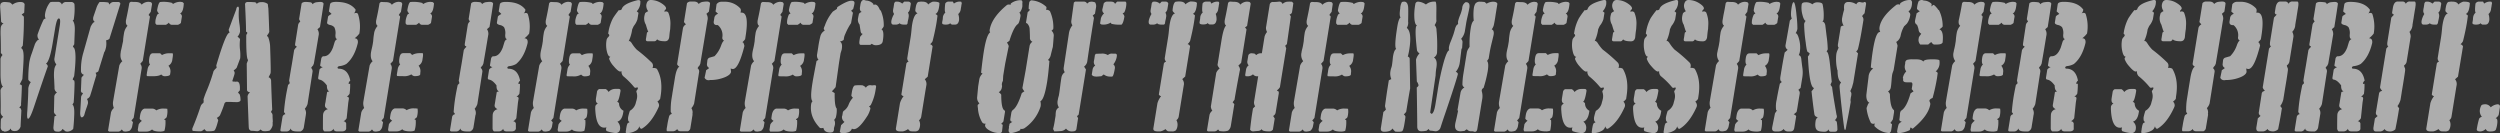 <svg xmlns="http://www.w3.org/2000/svg" viewBox="0 0 995.04 52.97"><rect x="0" y="0" width="995.04" height="52.97" fill="#333333" stroke="none"/><title>アセット 2</title><g style="isolation:isolate"><g id="レイヤー_2" data-name="レイヤー 2"><g id="レイヤー_1-2" data-name="レイヤー 1"><g style="opacity:0.6;mix-blend-mode:screen"><path d="M8.22,50.23a2.62,2.62,0,0,1-1.6,1.87H6.33a1.18,1.18,0,0,1-.37.07c-.91,0-1.45-.24-1.61-.72l-.1-.29a.87.87,0,0,0-.37.49,3.43,3.43,0,0,1-2.13.74c-.05,0-.16-.07-.33-.22H1.06a1.86,1.86,0,0,1-.78-1.83c0-.94,0-1.94.12-3l.86-.87a2.24,2.24,0,0,1-1-2c.06-2.4,0-5.23-.06-8.5a2.3,2.3,0,0,1,1-1.51q-1-.66-1-5.05,0-1.87,0-6A3.12,3.12,0,0,1,1,21.91a4.68,4.68,0,0,0-.66-.8c0-1.82,0-4-.08-6.62A27.51,27.51,0,0,1,.3,11,2.24,2.24,0,0,1,1.45,9.3a1.33,1.33,0,0,1-1-.65q-.1-2-.4-6c0-.1,0-.19.05-.29a.41.41,0,0,1,0-.22C.16,1.25.78.79,1.89.79A17.93,17.93,0,0,1,3.94,1a3.62,3.62,0,0,1,1,.86A5.19,5.19,0,0,1,8.09.79a3.22,3.22,0,0,1,1,.15,1.25,1.25,0,0,1,.71.72L9.63,5.05l-1,.72a10.08,10.08,0,0,0,.87.86q.08,5.27-.43,11.53a6.16,6.16,0,0,0-.67,1c.69.24,1,1.39,1,3.46q0,1.95-.5,8.86c-.37.77-.72,1.47-1.06,2.09a1.17,1.17,0,0,1,.86.51q-.08,3.52-.34,7.42a.16.16,0,0,0,.05.14.77.77,0,0,0,0,.15,1.28,1.28,0,0,1-.36.61,1.61,1.61,0,0,0-.31.4c0,.14.11.21.39.21a4.23,4.23,0,0,1,.37.87c0,.43-.13,2.54-.31,6.34m20.94,1.08a3.17,3.17,0,0,1-2.34,1.08,2.41,2.41,0,0,1-.76-.14l-1.15-.94A1.78,1.78,0,0,1,23,52.39h-.36a1.64,1.64,0,0,0-.42-.07c-.65-.15-1-.71-.95-1.68.14-1.45.27-2.88.41-4.29l.79-.43c-.68-.49-1-1-1-1.46l.14-6.2a2.37,2.37,0,0,1,1.09-1.44,2.07,2.07,0,0,1-1-2c-.05-1-.1-2.12-.15-3.28a17.89,17.89,0,0,1,.09-4.1,4.39,4.39,0,0,1,.8-1.81,3.32,3.32,0,0,1-.81-2.16l.38-2.3c.08-.53.21-1.32.38-2.38s.3-1.85.39-2.38c0-.1.11-.72.3-1.87s.37-2.26.54-3.32l.16-1q.46-2.88-.36-2.88c-.56,0-1,1.25-1.44,3.75L21,16.94q-1.21,7.48-2.74,8.43a1.23,1.23,0,0,1,.76,1.08q-1.54,4.25-5.34,15.64-1.71,5.17-2.5,5.18c-.38,0-.48-1-.31-3,.25-3.94.39-7,.4-9.15a5.61,5.61,0,0,1,1-2.45,2.39,2.39,0,0,1-1-.94,49.28,49.28,0,0,1,.39-6.85,18.27,18.27,0,0,1,1-3.67c.36-1.06.73-2.14,1.1-3.24a4.57,4.57,0,0,1,1.35-2.09l.44-.08a2.34,2.34,0,0,1-.59-2.09,56.63,56.63,0,0,1,2.39-5.9,2.11,2.11,0,0,1,.88-.51c-.34-.29-.43-.94-.26-1.94a9.86,9.86,0,0,1,2-4.47l.74-.15h2.31a1.57,1.57,0,0,1,1.62,1.08A1.83,1.83,0,0,1,26.39.79h2a1.38,1.38,0,0,1,1.24.8,24.88,24.88,0,0,1-.3,6.27l-.4.28c.64.77.92,2.17.83,4.18l-.21,5.34a2.74,2.74,0,0,0-.51.93c0,.15.08.24.31.29q1.32,1.59.17,11.39c-.08.19-.19.42-.32.68a2.17,2.17,0,0,0-.23.54.44.44,0,0,0,.21.43h.15c.24,0,.35.46.35,1.37-.05,2.36-.16,4.86-.35,7.5l-.5.86c.57.34.81,1.67.72,4s-.22,4.22-.41,5.66M47.13,4q-1.18,3.83-3.58,11.46a2.65,2.65,0,0,1-1.32.58,8.34,8.34,0,0,1,0,2.59,11.06,11.06,0,0,1-.58,2l-.08-.14-2.44,7.92A3.28,3.28,0,0,1,38,29a1.47,1.47,0,0,1,.3,1.23c.07-.39-.5,1.46-1.69,5.55l-.74,2.37a2.2,2.2,0,0,1-1.28,1.23A2.55,2.55,0,0,1,35,41.15c0,.1-.17.6-.47,1.51a32.77,32.77,0,0,0-1,3.17c-.29.58-.62.87-1,.87s-.68-.67-.61-2c.14-2.07.26-4.13.36-6.2a3,3,0,0,1,.42-.83,2.05,2.05,0,0,0,.29-.47c0-.19-.12-.29-.46-.29l-.33-.57.22-5.41a6.93,6.93,0,0,1,1-1.15,1.55,1.55,0,0,1-1.18-1.59,24.38,24.38,0,0,1,.28-4.39c.1-.63.25-1.35.46-2.17l3.1-11Q37,8.85,37.48,8.85l.18-.22a1.37,1.37,0,0,1-.56-1.45l0-.29,1.22-3.56A7.44,7.44,0,0,1,39.65.79h.86A14.81,14.81,0,0,1,43.14,1l.44.83A1.87,1.87,0,0,1,45.27.79h1.94c.51.15.73.41.67.8Z" style="fill:#fff"/><path d="M52.64,50.08a3.06,3.06,0,0,1-1.11,2,6.91,6.91,0,0,1-1.56.29,3.69,3.69,0,0,1-.92-.15l-.6-.72a1.8,1.8,0,0,1-1.22.87H43.41L43,52l1.17-7.22a4,4,0,0,1,1.15-1.8,4.74,4.74,0,0,1-.28-2.75l.2-1.22,2.24-12.92a4.18,4.18,0,0,1,1.22-1.73c-.7-.77-.91-2-.64-3.61,0-.34.16-.84.31-1.51s.27-1.18.32-1.52L49,16.31c0-.91.16-1.83.3-2.74l.11-.65a5.87,5.87,0,0,1,1.37-2.67C50.17,9.86,50,9.12,50.15,8c0,.05.15-.67.46-2.16s.6-3,.85-4.55a1,1,0,0,1,.73-.58c.61.05,1.16.07,1.64.07,1.33,0,2.18.36,2.54,1.08A4,4,0,0,1,59.06.72a5.33,5.33,0,0,1,1,.15,1.1,1.1,0,0,1,.46.72L60,4.75A6.75,6.75,0,0,0,59.13,6c.39.29.56.53.53.72L56.82,24.25l-1,1.15a2.39,2.39,0,0,1,.57,1.8q-1.44,8.93-2.29,14.17l-.9,5.54c-.15.2-.43.53-.86,1l-.15-.14.73.86Zm12.8,2a4.69,4.69,0,0,1-1.47.29c-1.95,0-3.08-.29-3.42-.87a3.43,3.43,0,0,1-2.34.87H55.15a1.15,1.15,0,0,1-.25-1.08l.09-.58c.06-.38.13-.77.19-1.15a3.92,3.92,0,0,1,1.31-1.44,2.76,2.76,0,0,1-.88-.8c0-.38.07-.86.16-1.44.25-1.49.82-2.38,1.73-2.66h2.89a2.38,2.38,0,0,1,1.82.72,5.26,5.26,0,0,1,3.08-.72h.57a5.43,5.43,0,0,0,.71.07,7.42,7.42,0,0,1,0,2.21,8.66,8.66,0,0,1-.2,1,1.17,1.17,0,0,1-.54.65q-.43.28-.45.36c0,.14.18.23.46.28a12.62,12.62,0,0,1-.1,2.86,11.71,11.71,0,0,1-.3,1.43M67.7,29.61c-.08.49-.87.73-2.36.73a2.05,2.05,0,0,1-1.17-.72c-.56.48-1.68.72-3.37.72-1,0-1.72,0-2.29-.07l-.16-.36.11-.65c0-.34.11-.7.17-1.08l.1-.58a3.27,3.27,0,0,1,1-1.94c-.42-.34-.52-1.21-.3-2.6s.71-1.87,1.52-1.87h2.79l.74.72a6,6,0,0,1,2.91-.72h1.21c.29,0,.3.8,0,2.41a3.14,3.14,0,0,1-1.57,2.57A3.32,3.32,0,0,1,67.8,29ZM73.15,1.3A15,15,0,0,1,73,2.87c-.22,1.38-.67,2.22-1.34,2.5a1.32,1.32,0,0,1,.68,1.57l-.08.5c-.06.39-.12.74-.17,1.08l-.1.64a3.52,3.52,0,0,1-1.14.71H68.55A1.24,1.24,0,0,1,67.24,9a5.46,5.46,0,0,1-1.16.86H62.3l-.45-.53A7.72,7.72,0,0,1,61.9,8a8.74,8.74,0,0,1,.73-2.23l.64-.43a2.06,2.06,0,0,1-.74-1.22c.32-2,.72-3.07,1.19-3.31A12.75,12.75,0,0,1,65.17.72a13.57,13.57,0,0,1,3.32.43l.36.44A5.41,5.41,0,0,1,71.66.72a6,6,0,0,1,1,.13Z" style="fill:#fff"/><path d="M95.76,39.63l0,.22a1.32,1.32,0,0,1-.22.43,2,2,0,0,1-1.07.36h-.21c-.63,0-1.41,0-2.37-.07H89.92l-.51.43a45.74,45.74,0,0,1-1.87,4.9,3,3,0,0,1-1.24,1c.08.1.18.26.32.47a1.62,1.62,0,0,1,.23.54c-.67,2.64-1.22,4-1.68,4.15a8.54,8.54,0,0,1-2,.18h-.94a3.12,3.12,0,0,1-.87-.87l-.59.51-.7.36h-.94q-.87,0-2.43-.15a1.4,1.4,0,0,1-.16-.79l0-.15c1.24-2.92,2.34-5.86,3.29-8.79A2.57,2.57,0,0,1,80.91,41a1.81,1.81,0,0,1,.12-.28c0-.1,0-.17,0-.22a2,2,0,0,0,0-.72.53.53,0,0,1,0-.36,37.85,37.85,0,0,1,1.39-3.68A67.67,67.67,0,0,0,85,28.32,6.18,6.18,0,0,1,86.21,27a4.35,4.35,0,0,0-.13-.93q3.84-13,5.21-13h.07a5.43,5.43,0,0,0-.16-.57L91,11.89Q92,9.16,94,3.82c.12-.77.35-1.15.69-1.15h.21a1.79,1.79,0,0,1,.16,1.22,26.78,26.78,0,0,0,.19,5.3,18.86,18.86,0,0,1,.28,3.42,4.07,4.07,0,0,1-1,2c.69.48,1,.84,1,1.08l0,.14a17.11,17.11,0,0,0,0,4,16.1,16.1,0,0,1,.08,3.31c0,.1-.49,1.37-1.41,3.82A4.06,4.06,0,0,1,93,28l.28.51a1.28,1.28,0,0,1,.07.86c0,.19-.33,1.15-.89,2.88a.56.56,0,0,0,.47.22h.57a1,1,0,0,0,.28.07.72.72,0,0,0,.3-.07h.29c.89.1,1.25,1.27,1.08,3.53a4.2,4.2,0,0,0-.71.86l.67.73a6.61,6.61,0,0,1,.31,2.08m12.8,8.83c0,.84,0,1.29,0,1.34A4.33,4.33,0,0,1,107.3,52a7.78,7.78,0,0,1-1.76.22,4.93,4.93,0,0,1-1-.08,2.8,2.8,0,0,1-.83-.64,1.87,1.87,0,0,1-1.2.72c-.14,0-.51,0-1.1-.08s-1.13-.07-1.61-.07a6.52,6.52,0,0,0-.69-.64L99,50.6l-.45-11.9c0-.05,0-.12,0-.22a.44.44,0,0,1,0-.21,2.27,2.27,0,0,1,1-1.5c-.79-.15-1.2-.46-1.23-.94L98.2,25.3l.55-1.44q-.8-.43-.74-9.67l0-.14a1.47,1.47,0,0,1,.23-.51,1.81,1.81,0,0,0,.2-.36c0-.24-.13-.43-.52-.57l0-.8c0-1.72-.14-5-.37-9.86a.71.71,0,0,1,0-.36c.08-.53.46-.8,1.14-.8h.86c.57,0,1.12.08,1.65.08a1,1,0,0,1,1,.72A1.86,1.86,0,0,1,103,1a3.43,3.43,0,0,1,1.18-.16,3.78,3.78,0,0,1,2.4.75c.08.73.15,1.3.23,1.7q.12,2.38.36,9.37a4.08,4.08,0,0,1-.88,1.44c.08.34.22.53.41.58a12,12,0,0,1,.8,3.53q.35,9.94.21,10.74a1.41,1.41,0,0,1-.15.5l-.66,1.3a1.43,1.43,0,0,1,1,1.3q.18,6,.44,11.6l-.52.94a1.74,1.74,0,0,1,.66,1.51c0,.77.08,1.57.11,2.41" style="fill:#fff"/><path d="M121.7,45.9c-.08.48-.18,1.13-.32,1.94l-.24,1.52c-.1.58-.16,1-.19,1.15a2.13,2.13,0,0,1-1.36,1.81h-1.22c-1.76,0-2.63-.41-2.59-1.23l-.29.46a1.83,1.83,0,0,1-1.27.77h-1.93c-.52,0-.75-.22-.68-.65,0,.09.07-.43.26-1.59s.38-2.36.58-3.62a1.38,1.38,0,0,1,1.11-1,1.47,1.47,0,0,0-.53-.79c.12-1.93.37-4,.74-6.29.16-1,.45-2.53.88-4.55l.69-.72-.27-1c.42-2.6.75-4.6,1-6s.55-3.35,1-6.15a3.53,3.53,0,0,1,1.07-1.3,1.06,1.06,0,0,0-.59-.43l-.11-.58L118.65,10a2,2,0,0,1,.87-1.37l-.48-1,1-6.22c.2-.38.71-.6,1.52-.65a17.67,17.67,0,0,1,2,.16.93.93,0,0,1,.8.78,3.09,3.09,0,0,1,1.47-.79c.87-.1,1.4-.15,1.58-.15q1.21,0,1.38.72-.42,3-1.44,9.31c-.3.24-.64.53-1,.87a3.15,3.15,0,0,1,.44,2.6q-.77,4.7-1.86,11l-.32.79a4.19,4.19,0,0,0-.77,1,1.77,1.77,0,0,1,.57,1.44l-2,12.92a5.37,5.37,0,0,1-1.09,1.88,3.09,3.09,0,0,1,.41,2.31Zm16.06,5.41c-.16.67-.76,1-1.81,1h-1.72q-1.36,0-1.47-1.08a2.06,2.06,0,0,1-1.82,1.08h-1.65c-.33,0-.59-.34-.76-1,0-3.47,0-5.42.08-5.85a2.39,2.39,0,0,1,1.92-2c-.89-.43-1.28-1-1.17-1.66,0-.09,0-.36.12-.79s.15-.89.2-1.23c.1-.63.19-1.13.25-1.52l.25-1.51c0-.15.33-.27.92-.37-.72-.28-1-1.08-1-2.38q-1.53-2.1-2.94-2.31c-.42-.05-.59-.34-.5-.87l.48-3c0-.34.52-.72,1.41-1.16a1.2,1.2,0,0,1-1.13-.57l.47-2.89c.22-.53.51-.8.84-.8h.15c1.54,0,2.76-1.17,3.67-3.53.2-.67.41-1.34.61-2a2.07,2.07,0,0,1,1.16-1.37h-.14c-.48,0-.71-.55-.67-1.65a5.13,5.13,0,0,0-.45-3,3,3,0,0,0-1.69-.9c-.85-.22-1.24-.54-1.17-1l.36-2.24c0-.29.51-.67,1.41-1.15a10,10,0,0,0-1.06-1l.45-2.81c.11-.67.91-1,2.4-1,3.65,0,6.25,1,7.79,3.1l-.05.29a2.36,2.36,0,0,1-.63,1.22,2,2,0,0,1,.83-.21.81.81,0,0,1,.79.43,16,16,0,0,1,.54,7.78,9.54,9.54,0,0,1-1.89,1.88c1,0,1.43.67,1.28,1.87-.9,3.8-2.44,6.58-4.59,8.36a7,7,0,0,1-2.8.86c-.4.1-.63.27-.67.51s.11.5.5.5q3.66.07,4.56,4.76a1.85,1.85,0,0,0-.68,1.08c0,.14.06.22.25.22a1.36,1.36,0,0,0,.38-.08,26.71,26.71,0,0,1-.23,4A3.56,3.56,0,0,1,138,38.48c.67,0,.95.34.84,1l-.22,1.37-.64,6.2a2.91,2.91,0,0,1-1.28,1.22,1.18,1.18,0,0,1,1.09.87c0,.72,0,1.44,0,2.16" style="fill:#fff"/><path d="M152.22,50.08a3,3,0,0,1-1.11,2,6.73,6.73,0,0,1-1.56.29,3.62,3.62,0,0,1-.91-.15l-.6-.72a1.81,1.81,0,0,1-1.23.87H143l-.38-.36,1.17-7.22a4,4,0,0,1,1.16-1.8,4.66,4.66,0,0,1-.28-2.75l.2-1.22,2.24-12.92a4.16,4.16,0,0,1,1.21-1.73c-.69-.77-.9-2-.64-3.61.06-.34.16-.84.32-1.51s.26-1.18.32-1.52l.22-1.37a25.5,25.5,0,0,1,.3-2.74l.1-.65a6,6,0,0,1,1.37-2.67c-.56-.39-.75-1.13-.57-2.24,0,.05.14-.67.46-2.16s.59-3,.84-4.55a1.08,1.08,0,0,1,.74-.58c.61.05,1.15.07,1.63.07,1.34,0,2.18.36,2.54,1.08A4,4,0,0,1,158.64.72a5.4,5.4,0,0,1,1,.15,1.1,1.1,0,0,1,.46.72l-.52,3.16A6.81,6.81,0,0,0,158.72,6c.38.29.56.53.53.72l-2.84,17.56-1.06,1.15a2.36,2.36,0,0,1,.58,1.8q-1.45,8.93-2.3,14.17l-.9,5.54c-.14.2-.43.53-.85,1l-.15-.14c.07.09.31.38.73.86ZM165,52a4.59,4.59,0,0,1-1.47.29c-1.94,0-3.08-.29-3.41-.87a3.47,3.47,0,0,1-2.35.87h-3a1.15,1.15,0,0,1-.25-1.08l.09-.58.18-1.15a4,4,0,0,1,1.32-1.44,2.78,2.78,0,0,1-.89-.8c0-.38.08-.86.17-1.44.24-1.49.82-2.38,1.73-2.66H160a2.39,2.39,0,0,1,1.83.72,5.22,5.22,0,0,1,3.07-.72h.58a5.27,5.27,0,0,0,.71.07,7.42,7.42,0,0,1,0,2.21c-.07.43-.14.77-.2,1a1.21,1.21,0,0,1-.54.65q-.43.28-.45.36c0,.14.18.23.46.28a12.59,12.59,0,0,1-.11,2.86A11.71,11.71,0,0,1,165,52m2.26-22.42c-.08.49-.86.73-2.35.73a2.07,2.07,0,0,1-1.18-.72,5.47,5.47,0,0,1-3.36.72c-1,0-1.72,0-2.29-.07l-.16-.36.1-.65q.09-.51.18-1.08c.05-.34.08-.53.09-.58a3.29,3.29,0,0,1,1-1.94c-.43-.34-.53-1.21-.3-2.6s.71-1.87,1.52-1.87h2.79l.74.72a6,6,0,0,1,2.9-.72h1.22c.28,0,.3.8,0,2.41a3.16,3.16,0,0,1-1.57,2.57,3.35,3.35,0,0,1,.7,2.78ZM172.73,1.3a12.31,12.31,0,0,1-.18,1.57c-.22,1.38-.67,2.22-1.34,2.5a1.33,1.33,0,0,1,.68,1.57l-.08.5c-.06.39-.12.74-.17,1.08l-.11.64a3.47,3.47,0,0,1-1.13.71h-2.26A1.23,1.23,0,0,1,166.83,9a5.72,5.72,0,0,1-1.16.86h-3.79l-.44-.53A7.72,7.72,0,0,1,161.49,8a9.08,9.08,0,0,1,.72-2.23l.65-.43a2,2,0,0,1-.74-1.22c.32-2,.71-3.07,1.18-3.31a13.08,13.08,0,0,1,1.46-.07,13.43,13.43,0,0,1,3.31.43l.36.44a5.43,5.43,0,0,1,2.81-.87,6,6,0,0,1,1.06.13Z" style="fill:#fff"/><path d="M189.22,45.9c-.08.48-.18,1.13-.32,1.94l-.24,1.52c-.1.58-.16,1-.19,1.15a2.13,2.13,0,0,1-1.36,1.81h-1.22c-1.76,0-2.63-.41-2.59-1.23l-.29.46a1.83,1.83,0,0,1-1.27.77h-1.93c-.52,0-.75-.22-.68-.65,0,.09.07-.43.26-1.59s.38-2.36.58-3.62a1.38,1.38,0,0,1,1.11-1,1.45,1.45,0,0,0-.52-.79,60.94,60.94,0,0,1,.73-6.29c.16-1,.45-2.53.88-4.55l.69-.72-.27-1c.42-2.6.75-4.6,1-6s.55-3.35,1-6.15a3.53,3.53,0,0,1,1.07-1.3,1.06,1.06,0,0,0-.59-.43l-.11-.58L186.17,10A2,2,0,0,1,187,8.6l-.48-1,1-6.22c.2-.38.71-.6,1.52-.65a17.67,17.67,0,0,1,2,.16.93.93,0,0,1,.8.78,3.09,3.09,0,0,1,1.47-.79c.87-.1,1.4-.15,1.58-.15q1.22,0,1.38.72-.42,3-1.44,9.31c-.31.24-.64.53-1,.87a3.15,3.15,0,0,1,.44,2.6q-.76,4.7-1.86,11l-.32.79a4.19,4.19,0,0,0-.77,1A1.77,1.77,0,0,1,192,28.5l-2,12.92a5.37,5.37,0,0,1-1.09,1.88,3.09,3.09,0,0,1,.41,2.31Zm16.06,5.41c-.16.67-.76,1-1.81,1h-1.72q-1.37,0-1.47-1.08a2.06,2.06,0,0,1-1.82,1.08h-1.65c-.33,0-.59-.34-.76-1,0-3.47,0-5.42.08-5.85a2.39,2.39,0,0,1,1.92-2c-.89-.43-1.28-1-1.17-1.66,0-.09.05-.36.13-.79s.14-.89.19-1.23c.1-.63.19-1.13.25-1.52l.25-1.51c0-.15.33-.27.92-.37-.72-.28-1.05-1.08-1-2.38q-1.53-2.1-2.94-2.31c-.42-.05-.59-.34-.5-.87l.48-3c.05-.34.52-.72,1.41-1.16A1.2,1.2,0,0,1,195,26.1l.47-2.89c.22-.53.51-.8.84-.8h.15c1.54,0,2.76-1.17,3.67-3.53.2-.67.41-1.34.61-2a2.07,2.07,0,0,1,1.16-1.37h-.14c-.48,0-.7-.55-.67-1.65a5.13,5.13,0,0,0-.45-3,2.91,2.91,0,0,0-1.69-.9c-.85-.22-1.24-.54-1.17-1l.36-2.24c0-.29.51-.67,1.41-1.15a10,10,0,0,0-1.06-1l.45-2.81c.11-.67.91-1,2.4-1,3.65,0,6.25,1,7.79,3.1l-.05.29a2.36,2.36,0,0,1-.63,1.22,2,2,0,0,1,.83-.21.81.81,0,0,1,.79.43,16,16,0,0,1,.54,7.78,9.54,9.54,0,0,1-1.89,1.88c1,0,1.43.67,1.28,1.87-.9,3.8-2.44,6.58-4.59,8.36a7,7,0,0,1-2.8.86c-.4.1-.63.27-.67.51s.11.5.5.5q3.66.07,4.56,4.76a1.85,1.85,0,0,0-.68,1.08c0,.14.06.22.25.22a1.36,1.36,0,0,0,.38-.08,26.71,26.71,0,0,1-.23,4,3.56,3.56,0,0,1-1.19,1.15c.67,0,1,.34.84,1l-.22,1.37-.64,6.2a2.91,2.91,0,0,1-1.28,1.22,1.18,1.18,0,0,1,1.09.87c0,.72,0,1.44,0,2.16" style="fill:#fff"/><path d="M219.74,50.08a3,3,0,0,1-1.11,2,6.73,6.73,0,0,1-1.56.29,3.62,3.62,0,0,1-.91-.15l-.6-.72a1.82,1.82,0,0,1-1.22.87h-3.82l-.38-.36,1.17-7.22a4,4,0,0,1,1.16-1.8,4.66,4.66,0,0,1-.28-2.75l.2-1.22,2.24-12.92a4.25,4.25,0,0,1,1.21-1.73c-.69-.77-.9-2-.64-3.61.06-.34.16-.84.32-1.51s.26-1.18.32-1.52l.22-1.37a25.5,25.5,0,0,1,.3-2.74l.11-.65a5.84,5.84,0,0,1,1.36-2.67c-.56-.39-.75-1.13-.57-2.24,0,.05.15-.67.46-2.16s.59-3,.84-4.55a1.08,1.08,0,0,1,.74-.58c.61.05,1.16.07,1.63.07,1.34,0,2.18.36,2.55,1.08A3.93,3.93,0,0,1,226.16.72a5.4,5.4,0,0,1,1,.15,1.1,1.1,0,0,1,.46.72l-.52,3.16A6.81,6.81,0,0,0,226.24,6c.38.29.56.53.53.72l-2.84,17.56-1.06,1.15a2.36,2.36,0,0,1,.58,1.8q-1.45,8.93-2.3,14.17l-.89,5.54c-.15.2-.44.53-.86,1l-.15-.14c.07.09.31.38.73.86Zm12.8,2a4.59,4.59,0,0,1-1.47.29c-1.94,0-3.08-.29-3.41-.87a3.45,3.45,0,0,1-2.35.87h-3.05a1.15,1.15,0,0,1-.25-1.08l.09-.58c.06-.38.12-.77.19-1.15a3.92,3.92,0,0,1,1.31-1.44,2.66,2.66,0,0,1-.88-.8,12.06,12.06,0,0,1,.16-1.44c.24-1.49.82-2.38,1.73-2.66h2.88a2.39,2.39,0,0,1,1.83.72,5.24,5.24,0,0,1,3.07-.72H233a5.27,5.27,0,0,0,.71.07,7.42,7.42,0,0,1,0,2.21c-.07.43-.14.77-.2,1a1.21,1.21,0,0,1-.54.65q-.44.28-.45.36c0,.14.18.23.46.28a13.23,13.23,0,0,1-.1,2.86,13.53,13.53,0,0,1-.31,1.43m2.26-22.42c-.07.49-.86.73-2.35.73a2.07,2.07,0,0,1-1.18-.72,5.47,5.47,0,0,1-3.36.72c-1,0-1.72,0-2.29-.07l-.16-.36.11-.65c.05-.34.11-.7.17-1.08s.09-.53.09-.58a3.29,3.29,0,0,1,1-1.94c-.43-.34-.53-1.21-.3-2.6s.71-1.87,1.52-1.87h2.79l.74.72a6,6,0,0,1,2.9-.72h1.22c.28,0,.3.8,0,2.41a3.16,3.16,0,0,1-1.57,2.57,3.32,3.32,0,0,1,.7,2.78ZM240.25,1.3a12.31,12.31,0,0,1-.18,1.57c-.22,1.38-.67,2.22-1.34,2.5a1.33,1.33,0,0,1,.68,1.57l-.08.5c-.06.39-.12.74-.17,1.08l-.11.64a3.47,3.47,0,0,1-1.13.71h-2.26A1.23,1.23,0,0,1,234.35,9a5.72,5.72,0,0,1-1.16.86H229.4L229,9.34A7.72,7.72,0,0,1,229,8a9.08,9.08,0,0,1,.72-2.23l.65-.43a2,2,0,0,1-.74-1.22c.32-2,.71-3.07,1.18-3.31a13.08,13.08,0,0,1,1.46-.07,13.43,13.43,0,0,1,3.31.43l.37.44a5.37,5.37,0,0,1,2.8-.87,5.93,5.93,0,0,1,1.06.13Z" style="fill:#fff"/><path d="M248.17,44.07l-.13.79c-.33,2-1.09,3.21-2.3,3.55a3.51,3.51,0,0,1,1,3.33,1.45,1.45,0,0,0-.13.36,1.79,1.79,0,0,1-1.43.87,13.26,13.26,0,0,1-3.76-.82,1.56,1.56,0,0,1-.23-.82l.18-.67a2.12,2.12,0,0,1-.89.14c-2.06,0-3.24-2.23-3.52-6.7a8.6,8.6,0,0,1,0-1.8c.05-.33.38-.72,1-1.15-.69-.19-.93-.91-.73-2.16l.36-2.24a1.51,1.51,0,0,1,.86-1.29h2.66a2.79,2.79,0,0,1,1.11,1.15,3.51,3.51,0,0,1,2.65-1.23h1.3c.62,0,.89.32.79.94-.43,2.61-.9,4-1.4,4.2a1.05,1.05,0,0,1,.83.65,3.22,3.22,0,0,0,1.76,2.9m14.6-4.72a4.1,4.1,0,0,1-1.11,1.08,2.07,2.07,0,0,1,.66,1.73,3.64,3.64,0,0,1-.27.72q-2.81,6.12-6.6,8.36h-.14c-.39,0-.67-.36-.85-1.08l0,.14a2.78,2.78,0,0,1-1.64,1.87,7,7,0,0,1-3.4.8c-.29,0-.4-.22-.33-.65l.15-.94c0-.24.09-.55.15-.94a5.44,5.44,0,0,1,.42-1.37c.25-.14.52-.31.82-.5a.94.94,0,0,1-.61-.86,3.92,3.92,0,0,1,0-1.08,19.83,19.83,0,0,1,.7-2.53,5,5,0,0,0,2.43-3.46,12.27,12.27,0,0,0,.38-1.44,4.93,4.93,0,0,0-.22-2.66l0-.22a.75.75,0,0,1,.34-.5l.29-.73c0-.19-.08-.28-.32-.28a1.23,1.23,0,0,0-.37.07,1.23,1.23,0,0,1-.3.07.72.72,0,0,1-.54-.29A30.69,30.69,0,0,0,248,30.27a2.59,2.59,0,0,1-.63-1.95,1.23,1.23,0,0,1-.53.15c-.53,0-1.42-.75-2.68-2.24a8.63,8.63,0,0,1-1.72-2.81,1.23,1.23,0,0,1,.66-.94.32.32,0,0,1-.23.08c-.53,0-1-.7-1.32-2.09a11.28,11.28,0,0,1-.11-4.62,2.1,2.1,0,0,1,.56-1,2,2,0,0,0,.52-.76c0-.19-.12-.43-.46-.72l.11-.65A18,18,0,0,1,244,7.21,37.49,37.49,0,0,1,246.31,4a.67.67,0,0,0,.35.08,1.25,1.25,0,0,0,.78-.38c.33-1.44,2.37-2.64,6.13-3.58a2.38,2.38,0,0,1,.58-.08.68.68,0,0,1,.73.44,8.91,8.91,0,0,1-.06,1.25,5.33,5.33,0,0,1-1.39,2.78l.7.59-.42,2.57a7.6,7.6,0,0,1-1.44,2.64c-.13.25-.35.71-.65,1.39l-.11.66a16.19,16.19,0,0,1-1.31,4.11l.17-.14c.38,0,.79.36,1.21,1.08a14.36,14.36,0,0,0,1.88,2.38,62.65,62.65,0,0,1,6,5.18,1.84,1.84,0,0,1,.41,1.52c0,.05,0,.14-.05.29a.85.85,0,0,0-.12.28h.44a2.06,2.06,0,0,1,1.31.36c1.69,2.89,2.18,6.51,1.48,10.89Zm4-27.82c-.12.77-.22,1.51-.29,2.23s-.1,1.06-.09,1c-.18,1.11-.74,1.66-1.69,1.66-1.65,0-2.7-.26-3.13-.79-.32.53-.67.79-1.05.79h-2.7c-.57,0-.8-.29-.71-.86,0-.1.05-.33.11-.69s.11-.68.16-1,.11-.67.14-.87a1.9,1.9,0,0,1,.57-.43c-.17,0-.5-1-1-2.74a4.9,4.9,0,0,1-.62-3.31,11.15,11.15,0,0,1,.34-1.3A3.55,3.55,0,0,1,258,4.47,3.7,3.7,0,0,1,257.23,2Q257.54,0,259,0a8,8,0,0,1,4.38,1.37c1.24.82,1.81,1.51,1.71,2.09a1.13,1.13,0,0,1-.32.47,1,1,0,0,0-.34.54s0,.07.06.07l0,.14a3.09,3.09,0,0,1,.6-.14A1.15,1.15,0,0,1,266,5a11.27,11.27,0,0,1,.84,4.62Z" style="fill:#fff"/><path d="M275.65,45.69a.77.77,0,0,0,0-.15v.08c-.22,1.37-.38,2.39-.49,3.05l-.35,2.13a1.67,1.67,0,0,1-1,1.45H271c-.82,0-1.31-.32-1.45-.94a2.11,2.11,0,0,1-1.82.94h-2c-.34,0-.46-.27-.38-.8l0-.14c0-.24.09-.58.16-1l.15-.94c.14-.87.35-1.86.64-3a1.35,1.35,0,0,1,1.09-1,2.66,2.66,0,0,0-.42-.79,27.53,27.53,0,0,1,.36-5.57l.27-1.66c0-.14.13-.79.32-2s.36-2.22.52-3.18l.16-1q.66-4.12,1.83-4.63a1.84,1.84,0,0,1-.92-1l2.33-14.38a2.24,2.24,0,0,1,1.17-1.44l-.78-.94,1.21-7.52a1.9,1.9,0,0,1,1.63-.65h1c1.07,0,1.74.34,2,1a3.14,3.14,0,0,1,1.51-.85c.89-.11,1.43-.16,1.63-.16q1.23,0,1.41.72c-.07.68-.22,1.78-.47,3.32l-1,.87a3.29,3.29,0,0,1,.43,2.67q-1.16,7.14-2.85,17.18l-.32.72a3.46,3.46,0,0,0-.77,1.08,1.58,1.58,0,0,1,.64,1.37l-2,12.63a4.82,4.82,0,0,1-1.1,1.88,3.07,3.07,0,0,1,.42,2.31Zm20.66-27.46q-2.34,9.22-4.61,9.23a2.3,2.3,0,0,1-.88-.22c.1.87.14,1.32.14,1.37-.13.77-.92,1.47-2.36,2.09a15.18,15.18,0,0,1-6,1.15,1.94,1.94,0,0,1-.59.07,1.64,1.64,0,0,1-1.57-1c.16-.68.37-1.66.63-3a8.19,8.19,0,0,0,1.22-.86,1.58,1.58,0,0,1-.92-1.44l.18-1.59a1.31,1.31,0,0,1,.83-1.08l2-.58A11.43,11.43,0,0,0,287,18.16c.44-1.25.86-1.9,1.25-1.94a1.32,1.32,0,0,1-.77-1.23,5.22,5.22,0,0,0-1.77-5h-.3c-1,0-1.47-.51-1.31-1.52l.26-1.58a2,2,0,0,1,1.45-1.37,12.74,12.74,0,0,0-1-.94l.39-2.88a2.32,2.32,0,0,1,1.81-1h1.29a8.26,8.26,0,0,1,6.3,2.6,1.29,1.29,0,0,1,.27,1l-.12.72h.43q3.1,0,1.55,9.59l-.16,1a6.23,6.23,0,0,1-1.14,1.22h.14c.27,0,.51.48.71,1.44" style="fill:#fff"/><path d="M304.05,50.08a3,3,0,0,1-1.11,2,6.73,6.73,0,0,1-1.56.29,3.62,3.62,0,0,1-.91-.15l-.6-.72a1.81,1.81,0,0,1-1.23.87h-3.81l-.38-.36,1.17-7.22a4,4,0,0,1,1.16-1.8,4.66,4.66,0,0,1-.28-2.75l.2-1.22,2.24-12.92a4.16,4.16,0,0,1,1.21-1.73c-.69-.77-.9-2-.64-3.61.06-.34.16-.84.32-1.51s.26-1.18.32-1.52l.22-1.37a25.5,25.5,0,0,1,.3-2.74l.1-.65a6,6,0,0,1,1.37-2.67c-.56-.39-.75-1.13-.57-2.24,0,.05.14-.67.46-2.16s.59-3,.84-4.55a1.08,1.08,0,0,1,.74-.58c.61.05,1.15.07,1.63.07,1.34,0,2.18.36,2.54,1.08A4,4,0,0,1,310.47.72a5.4,5.4,0,0,1,1,.15,1.1,1.1,0,0,1,.46.72l-.52,3.16A6.81,6.81,0,0,0,310.55,6c.38.29.56.53.53.72l-2.84,17.56-1.06,1.15a2.36,2.36,0,0,1,.58,1.8q-1.45,8.93-2.3,14.17l-.9,5.54c-.14.2-.43.53-.85,1l-.15-.14c.07.09.31.38.73.86Zm12.8,2a4.59,4.59,0,0,1-1.47.29c-1.94,0-3.08-.29-3.41-.87a3.47,3.47,0,0,1-2.35.87h-3.05a1.15,1.15,0,0,1-.25-1.08l.09-.58.18-1.15a4,4,0,0,1,1.32-1.44,2.78,2.78,0,0,1-.89-.8c0-.38.08-.86.17-1.44.24-1.49.82-2.38,1.73-2.66h2.88a2.39,2.39,0,0,1,1.83.72,5.22,5.22,0,0,1,3.07-.72h.58a5.27,5.27,0,0,0,.71.07,7.42,7.42,0,0,1,0,2.21c-.07.43-.14.77-.2,1a1.21,1.21,0,0,1-.54.65q-.44.28-.45.36c0,.14.18.23.46.28a12.59,12.59,0,0,1-.11,2.86,11.71,11.71,0,0,1-.3,1.43m2.26-22.42c-.08.49-.86.73-2.35.73a2.07,2.07,0,0,1-1.18-.72,5.47,5.47,0,0,1-3.36.72c-1,0-1.72,0-2.29-.07l-.16-.36.1-.65q.09-.51.18-1.08c.05-.34.08-.53.09-.58a3.29,3.29,0,0,1,1-1.94c-.43-.34-.53-1.21-.3-2.6s.71-1.87,1.52-1.87h2.79l.74.72a6,6,0,0,1,2.9-.72h1.22c.28,0,.3.8,0,2.41a3.16,3.16,0,0,1-1.57,2.57,3.35,3.35,0,0,1,.7,2.78ZM324.56,1.3a12.31,12.31,0,0,1-.18,1.57c-.22,1.38-.67,2.22-1.34,2.5a1.33,1.33,0,0,1,.68,1.57l-.08.5c-.06.39-.12.74-.17,1.08l-.11.64a3.47,3.47,0,0,1-1.13.71H320A1.23,1.23,0,0,1,318.66,9a5.72,5.72,0,0,1-1.16.86h-3.79l-.44-.53A7.72,7.72,0,0,1,313.32,8,9.08,9.08,0,0,1,314,5.75l.65-.43A2,2,0,0,1,314,4.1c.32-2,.71-3.07,1.18-3.31a13.08,13.08,0,0,1,1.46-.07,13.43,13.43,0,0,1,3.31.43l.36.44a5.43,5.43,0,0,1,2.81-.87,6,6,0,0,1,1.06.13Z" style="fill:#fff"/><path d="M332.7,46.7a3.88,3.88,0,0,1-.75,1.08s.06.09.2.14a3.33,3.33,0,0,1,.15,1.73,5.46,5.46,0,0,1-.2.76c-.1.31-.15.52-.17.61a3,3,0,0,0,0,.43c0,.24-.07.44-.09.58s-.18.33-.45.58a4.68,4.68,0,0,1-.82.14c-1.49,0-2.4-.48-2.72-1.44l-.15-.43A2.56,2.56,0,0,1,327,51a2,2,0,0,1-.64-.07q-4.32-4.47-3.48-9.66a2.35,2.35,0,0,1,.53-1c-.73-.53-.74-3,0-7.49q.28-1.8,1.59-8.51a4.16,4.16,0,0,1,.79-.43,2.73,2.73,0,0,1-.56-2.3l.44-2.74a38.8,38.8,0,0,1,.84-4.33,3.57,3.57,0,0,1,1.75-2.3l-.4-.65a3.56,3.56,0,0,1,.41-1.23,17.23,17.23,0,0,1,3.23-5.69c2-1.34,3.14-2,3.29-2.09a18.48,18.48,0,0,1-1.66,1.37,1.2,1.2,0,0,1,0-.5,1.82,1.82,0,0,1,.17-.58c2.62-1.68,4.49-2.52,5.59-2.52.87,0,1.27.33,1.21,1s-.27,1.34-.52,2.3l-.84.72a3.28,3.28,0,0,1,.74.8l-.74,4.1a24.56,24.56,0,0,0-2.27,4.25,5.93,5.93,0,0,0-.59,1.88l-.1.57a3.72,3.72,0,0,1-1.54.65c.81.34,1.08,1.35.8,3,0,.14-.18.7-.48,1.66l-.47,2.88-.16,1-1.34,9.58a17.34,17.34,0,0,1-1.49,1.66q.65.43,1.11.72-.06,5.26.81,6.13a10.19,10.19,0,0,1-.15,2.66Zm16-12.18-.21,1.3a19.63,19.63,0,0,1-1.91,6l-.75.65a.71.71,0,0,1,.58.86,10.23,10.23,0,0,1-1,2.52q-3.48,5.55-5.51,5.55a1.66,1.66,0,0,1-.83-.22,2.27,2.27,0,0,1-1.35,1.45,6,6,0,0,1-2.11.36,1.73,1.73,0,0,1-1.37-.44l.52-2.73,1.36-1.3a2.28,2.28,0,0,1-1-2.09c0-.1.07-.26.15-.51a4.07,4.07,0,0,0,.07-.43l.13-.79A1.23,1.23,0,0,1,336,44a5.29,5.29,0,0,0,1.8-2.45,8.54,8.54,0,0,1,1.69-2.67,1.91,1.91,0,0,1-.65-.86l.21-1.3c.3-1.82.76-2.74,1.39-2.74h.07a13.22,13.22,0,0,1,1.46-.07,11.49,11.49,0,0,1,1.45.07l.86.51.36.43a2,2,0,0,1,1.4-1h.58a2.7,2.7,0,0,0,.5.07,3.15,3.15,0,0,0,.59-.07h.58c.25,0,.38.2.42.58m2.11-22.84c.81.38,1,2,.53,4.75-.17,1.06-1.1,1.59-2.78,1.59a2.39,2.39,0,0,1-1.56-.58,3.17,3.17,0,0,0-.58.43h-3.89c-.47-.05-.62-.61-.44-1.7,0-.14.06-.38.11-.71s.1-.59.13-.78c.39-.47.74-.87,1.06-1.2h-.08c-.38,0-.64-.32-.78-.94,0-.14-.17-1.06-.42-2.74a3.06,3.06,0,0,1-.64-2.3q.15-.87.39-1.95A1.91,1.91,0,0,1,343,4.76c-.63-.29-.86-.94-.7-1.95l.12-.72C342.6.7,343.05,0,343.73,0a2.12,2.12,0,0,1,.9.22,4,4,0,0,1,3,1.37l.07.43a1.42,1.42,0,0,1,.54-.22c.67,0,1.26.56,1.75,1.66a1.66,1.66,0,0,0,.59.79,14.19,14.19,0,0,1,1.16,6.2,2.85,2.85,0,0,1-.92,1.23" style="fill:#fff"/><path d="M361.28,9.08a1.1,1.1,0,0,1-.46.72h-.77c-1.12,0-1.76-.19-1.93-.57a2.5,2.5,0,0,1-1.56.57h-.91c-.75,0-1-.5-.87-1.51a8.51,8.51,0,0,1,1.09-2.74,2,2,0,0,1-.38-1.66s0-.26.1-.64.14-.85.2-1.23l.13-.79.37-.51a4.19,4.19,0,0,1,.81-.07,3,3,0,0,1,2,.79l.78-.79h1.65a1,1,0,0,1,1,.79l-.33,2a2.62,2.62,0,0,1-.83,1.59,2.52,2.52,0,0,1,.28,1.8l-.11.72c-.14.53-.24,1-.32,1.51m4.53,38.76a3.55,3.55,0,0,1,.43,2.24,3.74,3.74,0,0,1-.61,1.77,2.14,2.14,0,0,1-1.63.47c-.62,0-1.14,0-1.57-.07a2.28,2.28,0,0,1-.94-.87,5.16,5.16,0,0,1-2.1.94h-1c-1.29,0-1.88-.41-1.74-1.23l1.61-10a8.54,8.54,0,0,1,1.46-2.81,1.17,1.17,0,0,1-.9-.65l2-12.34a1.19,1.19,0,0,1,.91-.72,1.83,1.83,0,0,1-.56-1.44c.16-1,.39-2.45.69-4.3l.65-4c.11-.68.22-1.56.32-2.64s.19-1.84.26-2.27c.46-2.84,1.19-4.35,2.18-4.55L365,5.2a3.28,3.28,0,0,1-.69-.8,6.94,6.94,0,0,1,.13-1.3c.25-1.58.7-2.38,1.34-2.38a3.15,3.15,0,0,0,.59-.07h.59c1.36,0,2.18.39,2.45,1.15A5.24,5.24,0,0,1,371.32.65c1.66,0,2.53.22,2.6.65a7.31,7.31,0,0,0-.06.87q-.09.5-.12.72-.36,2.24-1.44,2.67a2.33,2.33,0,0,1,.83.65c-.06.62-.18,1.54-.37,2.74q-.54,3.32-1.57,7.43a3.88,3.88,0,0,1-1,1.23,1.42,1.42,0,0,1,1,.86l-1.95,12.06c-.12.09-.3.25-.54.47l-.63.54a2.93,2.93,0,0,1,.58,2.67c0,.14-.07.43-.14.86s-.13.77-.17,1l-1.69,10.46a2.08,2.08,0,0,1-.86,1.3m17-46.61c0,.05,0,.2-.07.44l-.12.72c0,.2-.07.44-.12.73s-.08.48-.09.58a2.88,2.88,0,0,1-1,1.89,5.93,5.93,0,0,1,.32,2.47c-.19,1.16-.71,1.74-1.58,1.74H379q-.36,0-.84-.57c-.21.38-.81.57-1.82.57S374.9,9.54,375,9c0-.29.11-.69.2-1.22s.06-.81.09-1a3.08,3.08,0,0,1,1-1.79c-.3-.24-.32-1.43-.07-3.57a1.57,1.57,0,0,1,1.28-.79h1.73l.45.79a3.83,3.83,0,0,1,2.14-.79,3.7,3.7,0,0,1,.78.07Z" style="fill:#fff"/><path d="M398.78,52.46a1,1,0,0,1-.72.51,8.35,8.35,0,0,1-4.3-1.09c-1.23-.72-1.78-1.44-1.67-2.14a3.44,3.44,0,0,1,.23-.52h-.22a1.27,1.27,0,0,1-1.2-.58A12.3,12.3,0,0,1,389.23,43a4.24,4.24,0,0,1-.09-1.23l.68-.64a3,3,0,0,1-.89-2.53l.39-4.18.44-2.73a3.89,3.89,0,0,1,1.32-2.38l-.59-.36c.37-3.41.73-6.25,1.09-8.5.72-4.42,1.56-6.95,2.53-7.57a1.34,1.34,0,0,1-.2-1q.79-4.9,6.94-9.95a2.82,2.82,0,0,1,.67-.14,2.27,2.27,0,0,1,.7.14l.09-.53A6.5,6.5,0,0,1,406.26.07c.58,0,.79.46.64,1.37a7.6,7.6,0,0,1,0,1.23A5.31,5.31,0,0,1,406,4.83c-.15,0-.23.12-.25.22a1.92,1.92,0,0,1,.44,1.29c-.32,2-.71,3.08-1.18,3.32-1,.77-2.12,2.95-3.23,6.56a11.05,11.05,0,0,1-1,.72,6.5,6.5,0,0,1,.72,1.37l-1.42,7-.79,4.82-.12,2.09a2.76,2.76,0,0,0-.39,1.08,2.19,2.19,0,0,0,.07.94c-.06.34-.09.55-.11.65a2.49,2.49,0,0,1-1.23,1.8,3.37,3.37,0,0,1,1,1q0,5.19,1.1,6.12a.68.68,0,0,1,.38.8l-.61,3.74-.71.8-.22.07a1.81,1.81,0,0,0,.65.43c-.11,1.25-.21,2.19-.32,2.81M419,18.81c-.26,1-.51,2-.76,3a3.54,3.54,0,0,1-1.14,2.05l.58.44q-.42,5.25-.92,8.36-1.14,7-2.68,7.63a4.75,4.75,0,0,1,.09,2.09,16.47,16.47,0,0,1-6.53,8.72,2.53,2.53,0,0,1-1,.22,1.12,1.12,0,0,1-.49-.07l-.09.57A12.24,12.24,0,0,1,402.45,53c-.72,0-1.06-.44-1-1.3,0-.19.06-.43.11-.72s0-.48,0-.58a4,4,0,0,1,.17-.57c0-.29.08-.48.09-.58l1.14-.79q-1,0-.81-1.23l.37-2.3a1.92,1.92,0,0,1,.62-1.16c1.19-.81,2.37-3.05,3.54-6.7a8.17,8.17,0,0,1,1.05-.72,4.24,4.24,0,0,1-.8-1.3l1.27-6.91.5-3.1.63-3.89c.05-.34.13-.8.22-1.37,0-.24.08-.51.13-.8s.07-.45.08-.5a2.62,2.62,0,0,1,1.17-1.87,1.56,1.56,0,0,1-1-1.59c0-1.06-.05-2.14-.11-3.24a3.34,3.34,0,0,0-1.08-2.52c-.28,0-.4-.15-.35-.44l.65-4a3.69,3.69,0,0,0,.86-.87c-.06-.19-.17-.29-.31-.29h-.14a10.17,10.17,0,0,1,.12-2.08l.11-.73a1.43,1.43,0,0,1,.77-.72,9.64,9.64,0,0,1,6,2.6,1.14,1.14,0,0,1,.05.58,2.54,2.54,0,0,1-.23.57h.21a2,2,0,0,1,1.42.58,15.3,15.3,0,0,1,1.35,5.91,6.49,6.49,0,0,1-.05,1.22l-.68.65a2.49,2.49,0,0,1,.85,2.38c-.09,1.39-.2,2.81-.34,4.25" style="fill:#fff"/><path d="M428.42,51.45a1.22,1.22,0,0,1-.62.72,6.37,6.37,0,0,1-1.18.15,2.82,2.82,0,0,1-2.33-1.15,3,3,0,0,1-2.12,1c-.87.08-1.72.12-2.54.12l-.49-.94a31,31,0,0,0,.67-3.26c.08-.53.19-1.2.33-2a12.77,12.77,0,0,1,.11-1.59,2.32,2.32,0,0,1,1.22-1.73,3.59,3.59,0,0,1-.56-2.32c0-.14,0-.31.08-.51s.05-.33.07-.43a12.82,12.82,0,0,1,.38-1.45c.1-.62.18-1.11.23-1.44s.16-1.15.32-2.43.32-2.4.48-3.36a3.25,3.25,0,0,1,1.34-2.1,2.44,2.44,0,0,1-.44-1.74l2.06-13.6a6.84,6.84,0,0,1,1.41-3.33,2.45,2.45,0,0,1-.43-1.81l1-7.24.49-.36h3.58a1.26,1.26,0,0,1,1.19.79l.83-.65a6.69,6.69,0,0,1,1-.14,5.49,5.49,0,0,1,1.36.29,2.8,2.8,0,0,1,.38,2l-.42,2.52-.91.72a2.65,2.65,0,0,1,.29.47,1.93,1.93,0,0,1,.2.54q-1.72,10.67-2.69,17.51a3.29,3.29,0,0,1-1.23,1.81l.75,1.15-2.88,17.8q0,.28-.69.72a3.19,3.19,0,0,0,.44.79Zm16.11-29.61a3.84,3.84,0,0,1-.07.87,6.66,6.66,0,0,1-1.33,2.91,1.65,1.65,0,0,1,.6,1.59q-.53,3.27-1.11,3.27h-.88a3.84,3.84,0,0,1-2.43-.86l-.92.71c-1,.1-1.63.15-1.93.15-1.07,0-1.71-.26-1.92-.79l.33-2a2.19,2.19,0,0,1,1.05-1.58,2,2,0,0,1-.48-1.95s0-.19.07-.43.09-.55.13-.79c.07-.44.12-.79.17-1.08l.36-.44c.53,0,1.22-.07,2.08-.07a4.25,4.25,0,0,1,2.7.58,2.3,2.3,0,0,1,1.88-.58h1.07a.68.68,0,0,1,.63.51m3-15.23c-.29,1.79-.68,2.85-1.17,3.19h-.88a13,13,0,0,1-3.09-.33L442.06,9a5.22,5.22,0,0,1-2.76.79,5.38,5.38,0,0,1-1-.07l-.45-.35c.08-.48.15-1,.23-1.42l.11-.71a4.52,4.52,0,0,1,1.25-1.92,1.57,1.57,0,0,1-.66-1.7l.2-.82q.19-.74.3-1.38a1.63,1.63,0,0,1,1.21-.78H442c1.06,0,1.66.31,1.79.94a6,6,0,0,1,.88-.94H448l.29.44a7.33,7.33,0,0,1-.12,1.67,8,8,0,0,1-.67,2.18l-.69.43a2.07,2.07,0,0,1,.73,1.24" style="fill:#fff"/><path d="M463.75,9.08a1.11,1.11,0,0,1-.47.72h-.77c-1.11,0-1.76-.19-1.93-.57A2.46,2.46,0,0,1,459,9.8h-.9c-.75,0-1-.5-.88-1.51a8.57,8.57,0,0,1,1.1-2.74A1.94,1.94,0,0,1,458,3.89s0-.26.1-.64.14-.85.2-1.23l.13-.79.37-.51a4.15,4.15,0,0,1,.8-.07,3,3,0,0,1,2,.79l.77-.79H464a1,1,0,0,1,1,.79l-.32,2a2.58,2.58,0,0,1-.84,1.59,2.47,2.47,0,0,1,.29,1.8l-.12.72c-.13.53-.23,1-.31,1.51m4.53,38.76a3.61,3.61,0,0,1,.43,2.24,3.86,3.86,0,0,1-.61,1.77,2.14,2.14,0,0,1-1.63.47c-.62,0-1.15,0-1.57-.07a2.22,2.22,0,0,1-.94-.87,5.27,5.27,0,0,1-2.1.94h-1c-1.3,0-1.88-.41-1.75-1.23l1.62-10a8.36,8.36,0,0,1,1.46-2.81,1.17,1.17,0,0,1-.9-.65l2-12.34a1.19,1.19,0,0,1,.91-.72,1.83,1.83,0,0,1-.56-1.44c.16-1,.39-2.45.69-4.3l.65-4c.11-.68.22-1.56.32-2.64s.19-1.84.26-2.27c.46-2.84,1.18-4.35,2.18-4.55l-.29-.21a3.28,3.28,0,0,1-.69-.8,7.66,7.66,0,0,1,.12-1.3c.26-1.58.71-2.38,1.34-2.38a3.15,3.15,0,0,0,.6-.07h.59c1.36,0,2.18.39,2.44,1.15a5.32,5.32,0,0,1,2-1.15c1.66,0,2.52.22,2.6.65,0,.19-.05.48-.07.87s-.09.57-.11.72c-.25,1.49-.73,2.38-1.45,2.67a2.27,2.27,0,0,1,.84.65c-.06.62-.18,1.54-.38,2.74-.35,2.21-.88,4.69-1.56,7.43a3.88,3.88,0,0,1-1,1.23,1.46,1.46,0,0,1,1,.86l-1.95,12.06c-.12.09-.3.25-.54.47l-.63.54a2.9,2.9,0,0,1,.57,2.67c0,.14-.07.43-.14.86s-.12.77-.16,1l-1.69,10.46a2.08,2.08,0,0,1-.86,1.3m17-46.61c0,.05,0,.2-.07.44l-.12.72c0,.2-.07.44-.12.73s-.08.48-.09.58a2.92,2.92,0,0,1-1,1.89,6.1,6.1,0,0,1,.32,2.47c-.19,1.16-.71,1.74-1.58,1.74H481.5q-.36,0-.84-.57-.32.57-1.83.57c-1,0-1.47-.26-1.38-.78,0-.29.11-.69.19-1.22s.06-.81.09-1a3.1,3.1,0,0,1,1-1.79c-.3-.24-.33-1.43-.08-3.57A1.58,1.58,0,0,1,480,.65h1.73l.44.79a3.88,3.88,0,0,1,2.15-.79,3.7,3.7,0,0,1,.78.07Z" style="fill:#fff"/><path d="M493.47,28q-1.5,7.91-2.12,11.73a11.86,11.86,0,0,0-.74,1l.31.33.37.39L489.9,50A3,3,0,0,1,488.79,52a5.8,5.8,0,0,1-1.86.29,12.54,12.54,0,0,1-1.58-.14l-.55-.66a1.85,1.85,0,0,1-1.29.8h-2.76l-.37-.36,1-6.07a2.91,2.91,0,0,1,1.15-1.8,3.08,3.08,0,0,1-.59-1.66L484.08,29a4.18,4.18,0,0,1,1.36-1.73c-.6-.72-.88-1.25-.82-1.59q.35-2.16.86-5.34l.69-4.26q.81-5,1.83-5.91c-.52-.39-.69-1.14-.51-2.24,0,0,.15-.67.46-2.17s.59-3,.84-4.54a1.06,1.06,0,0,1,.74-.58c.6,0,1.14.08,1.62.08,1.32,0,2.16.38,2.51,1.14A3.83,3.83,0,0,1,496.34.65a6.06,6.06,0,0,1,1,.14,1.17,1.17,0,0,1,.45.72l-1.44,8.85a2.94,2.94,0,0,0-.82.65c.42.34.62.6.59.79L494,25l-1.13,1.16a2.29,2.29,0,0,1,.65,1.8m15.92,6.71a4.14,4.14,0,0,1-1.22,1.3,1.29,1.29,0,0,0,.7.43L509,37l-1.27,7.79a1.88,1.88,0,0,1-1,1.37l.63,1-.72,4.4a1.61,1.61,0,0,1-1.34.73h-.21c-1.93,0-2.88-.32-2.88-.94a1.86,1.86,0,0,1-1.31.75l-1.35.11-.73.08a1.33,1.33,0,0,1-1.26-.72q.44-4,.78-6.11l.37-2.3.86-.86a2.62,2.62,0,0,1-.41-1.94l.81-5,.81-5h-.5a2,2,0,0,1-1.57-.79,3,3,0,0,1-2.12.79,3.62,3.62,0,0,1-.85-.07l-.14-.43.09-.57q.07-.43.15-.93c.06-.34.09-.53.1-.57A2.59,2.59,0,0,1,497,26a1.9,1.9,0,0,1-.51-1.79l.36-2.22a1.34,1.34,0,0,1,1.36-.78,8.59,8.59,0,0,1,1.13.13l.69.59a2.39,2.39,0,0,1,1.64-.72h.57l1.07-6.61a4.68,4.68,0,0,1,1-1.87,3.11,3.11,0,0,1-.34-2.29l1.38-8.55A1.25,1.25,0,0,1,506.75.79c.48,0,1.24,0,2.27-.14a1.33,1.33,0,0,1,1.45.94l.25-.24A3.86,3.86,0,0,1,512,.73a9.3,9.3,0,0,1,1.32-.08c.58,0,.91,0,1,.14l.44.44c-.08.77-.25,2-.5,3.53a1.21,1.21,0,0,1-1,1,5.88,5.88,0,0,1,.52.8l-1.57,11-.68.65.41,1c-.27,1.63-.67,4.14-1.22,7.5s-1,6.11-1.28,7.94" style="fill:#fff"/><path d="M522.61,50.08a3.06,3.06,0,0,1-1.11,2,6.82,6.82,0,0,1-1.56.29,3.55,3.55,0,0,1-.91-.15l-.61-.72a1.8,1.8,0,0,1-1.22.87h-3.82L513,52l1.17-7.22a4,4,0,0,1,1.15-1.8,4.75,4.75,0,0,1-.27-2.75l.2-1.22,2.23-12.92a4.28,4.28,0,0,1,1.22-1.73,4.22,4.22,0,0,1-.64-3.61c0-.34.16-.84.32-1.51s.26-1.18.31-1.52l.23-1.37a25.5,25.5,0,0,1,.3-2.74l.1-.65a5.87,5.87,0,0,1,1.37-2.67c-.56-.39-.75-1.13-.57-2.24l.45-2.16c.32-1.49.6-3,.85-4.55a1,1,0,0,1,.74-.58c.61.05,1.15.07,1.63.07,1.33,0,2.18.36,2.54,1.08A4,4,0,0,1,529,.72a5.53,5.53,0,0,1,1,.15,1.12,1.12,0,0,1,.45.72L530,4.75A6.75,6.75,0,0,0,529.1,6c.39.29.57.53.53.72l-2.84,17.56-1,1.15a2.39,2.39,0,0,1,.57,1.8q-1.44,8.93-2.29,14.17l-.9,5.54c-.15.2-.43.53-.85,1l-.15-.14.72.86Zm12.8,2a4.69,4.69,0,0,1-1.47.29q-2.91,0-3.42-.87a3.43,3.43,0,0,1-2.34.87h-3.06a1.18,1.18,0,0,1-.25-1.08l.09-.58c.07-.38.13-.77.19-1.15a4,4,0,0,1,1.32-1.44,2.68,2.68,0,0,1-.89-.8,12.38,12.38,0,0,1,.17-1.44c.24-1.49.81-2.38,1.72-2.66h2.89a2.4,2.4,0,0,1,1.83.72,5.2,5.2,0,0,1,3.07-.72h.57a5.43,5.43,0,0,0,.71.07,7.42,7.42,0,0,1,0,2.21,8.66,8.66,0,0,1-.2,1,1.15,1.15,0,0,1-.53.65c-.3.19-.45.31-.46.36s.18.23.46.28a12.62,12.62,0,0,1-.1,2.86,11.71,11.71,0,0,1-.3,1.43m2.26-22.42c-.08.49-.86.73-2.35.73a2.07,2.07,0,0,1-1.18-.72,5.47,5.47,0,0,1-3.36.72c-1,0-1.73,0-2.3-.07l-.15-.36.1-.65q.08-.51.18-1.08c0-.34.08-.53.09-.58a3.27,3.27,0,0,1,1-1.94c-.42-.34-.52-1.21-.3-2.6s.71-1.87,1.52-1.87h2.79l.74.72a6,6,0,0,1,2.91-.72h1.21c.29,0,.3.8,0,2.41a3.14,3.14,0,0,1-1.57,2.57,3.32,3.32,0,0,1,.71,2.78ZM543.12,1.3c0,.38-.08.9-.18,1.57-.23,1.38-.68,2.22-1.34,2.5a1.34,1.34,0,0,1,.68,1.57l-.08.5c-.07.39-.12.74-.18,1.08l-.1.64a3.52,3.52,0,0,1-1.14.71h-2.25A1.24,1.24,0,0,1,537.21,9a5.21,5.21,0,0,1-1.16.86h-3.78l-.45-.53A6.73,6.73,0,0,1,531.88,8a8.68,8.68,0,0,1,.72-2.23l.64-.43a2,2,0,0,1-.73-1.22c.31-2,.71-3.07,1.18-3.31a12.88,12.88,0,0,1,1.45-.07,13.5,13.5,0,0,1,3.32.43l.36.44a5.41,5.41,0,0,1,2.81-.87,6,6,0,0,1,1.06.13Z" style="fill:#fff"/><path d="M561.26,35.19c-.32,1.69-.84,4.8-1.58,9.32a4.74,4.74,0,0,1-.95,1,2.26,2.26,0,0,1,.65.86c0,.63-.18,1.54-.37,2.75-.32,2-.65,3-1,3.14a3.61,3.61,0,0,1-1.22.18,11.84,11.84,0,0,1-1.5-.08c-.41-.43-.78-.84-1.1-1.22-.43.87-1.51,1.3-3.24,1.3-1.05,0-1.5-.5-1.34-1.52l1-6.35a7,7,0,0,0,1-.94l-.36-1.38q.63-4.77,1.07-7.44l.45-2.82a7.71,7.71,0,0,1,1-.5,5.55,5.55,0,0,1-.37-3,7.59,7.59,0,0,1,.33-1.41,6.72,6.72,0,0,0,.33-1.33c.07-.49.15-1.09.22-1.81s.12-1.21.16-1.45c.28-1.73.71-2.74,1.28-3-.59-.48-.45-3.45.43-8.89q.51-3.11,1.32-3.69-.63-.57-.15-3.54A5.48,5.48,0,0,1,558,.79a4.66,4.66,0,0,1,.89-.14q1.3,0,1.56,2c.08.68.08,2.65,0,5.93a3.34,3.34,0,0,1,0,1.08,3.71,3.71,0,0,1-.53,1.45c1.41,1.1,1.74,4,1,8.59a24.21,24.21,0,0,1-.6,2.82,1,1,0,0,1,.75.73Zm19-5.72q-.69,2.89-5.08,15.79c-.63,1.82-1.24,3.65-1.82,5.47a2.12,2.12,0,0,1-1.91,1.52,5.84,5.84,0,0,1-.88-.11,5.84,5.84,0,0,0-.88-.11c-.68,0-1-.24-.89-.72a4.23,4.23,0,0,0-1,.72,12.07,12.07,0,0,1-2.05.22c-1.06,0-1.61-.58-1.66-1.73q0-3.1-.2-15.71a1.47,1.47,0,0,0,.72-.87,3.85,3.85,0,0,0-.69-1.51l-.33-8.65A5.35,5.35,0,0,1,565,21.26a2.51,2.51,0,0,1-1-1.15c-.55-4.57-.7-7.64-.45-9.23a1.64,1.64,0,0,1,.43-.86c-.48,0-.81-.76-1-2.27a22,22,0,0,1,.33-6A1.11,1.11,0,0,1,564.41.65a6.19,6.19,0,0,1,3.13,1.15A4.84,4.84,0,0,1,570.68.65h.65c.26.14.39,1.13.38,3q-.08,5.36.06,4.56A5,5,0,0,1,571,10a2.84,2.84,0,0,1,.75,2,63,63,0,0,1,.22,8.89,2.42,2.42,0,0,1-1.26,2c1,.58,1.34,1.9,1,4A20.93,20.93,0,0,0,571.4,30l-2.17,14.75a1.58,1.58,0,0,0,.57.58c.64-.19,1.17-1.52,1.56-4,.15-.91.32-1.94.5-3.09l.34-2.09a96.63,96.63,0,0,1,2.59-12q1.25-4.09,2-4.1a2.92,2.92,0,0,1-.07-1.37,11.19,11.19,0,0,1,.73-2.24c.57-1.44.92-2.39,1.07-2.84s.33-1.1.56-1.91a4.39,4.39,0,0,1,.7-1.66l.59-.5a3.23,3.23,0,0,1,0-1.16,13.78,13.78,0,0,1,.78-2.34,14.33,14.33,0,0,0,.85-2.85L582,3A2.92,2.92,0,0,1,583.33.87h.14c1.15,0,1.61.74,1.37,2.23-.13.77-.35,1.83-.66,3.17s-.52,2.31-.61,2.88-.16,1-.28,1.73-.2,1.2-.23,1.44a6.35,6.35,0,0,1-1.53,3.17,1.67,1.67,0,0,1,.57,1.37l-.16,2.38-.24.15c-.12,1-.26,2.18-.43,3.53-.13,1.1-.22,1.78-.26,2a7.05,7.05,0,0,1-1.6,3.68,1.2,1.2,0,0,1,.87.86m13.4-17.79q1.1.36.81,2.16c-.06.33-.29,1.31-.69,2.92s-.71,3-.91,4.28c-.17,1-.29,1.78-.38,2.31l-.65.94c.54.48.63,1.85.27,4.1A50.49,50.49,0,0,1,590.48,35a1.27,1.27,0,0,0-.74,1l0,.22a6.87,6.87,0,0,1,.15,3.53c0,.1-.06.38-.14.86s-.15.92-.21,1.3c-.12.77-.22,1.37-.29,1.8L588,51.31c-.12.77-.44,1.15-1,1.15a1.29,1.29,0,0,1-.45-.11,1.73,1.73,0,0,0-.58-.1h-.71a2.19,2.19,0,0,1-1.43-.8c-.11.06-.25.15-.44.28a3.91,3.91,0,0,0-.45.36c-.87.1-1.42.16-1.65.16-1.71,0-2.4-1-2.09-2.89,0-.19.18-.87.44-2s.49-2.26.71-3.32l-.26-.14L581.3,37a2.9,2.9,0,0,1,1.57-2.17,1.67,1.67,0,0,1-.8-1.08,27.59,27.59,0,0,1,.4-4.47l.23-1.44c.27-1.64.52-3.23.77-4.77s.37-2.23.34-2.09a4.07,4.07,0,0,1,.62-1.59,6.41,6.41,0,0,0,.49-.79l0-.15a37.47,37.47,0,0,1,.45-7.21c.27-1.64.67-2.65,1.21-3a22,22,0,0,1,0-4.77,5.25,5.25,0,0,1,.62-2,2.17,2.17,0,0,1,1.91-.79c.19,0,.8,0,1.84.14l.75.65a5.05,5.05,0,0,1,2.56-.79,3.54,3.54,0,0,1,1.25.22,2.45,2.45,0,0,1,.48.57c-.31,1.92-.54,3.34-.69,4.25Q595,7.92,594.56,10a4.37,4.37,0,0,1-.88,1.73" style="fill:#fff"/><path d="M604.18,50.08a3,3,0,0,1-1.11,2,6.73,6.73,0,0,1-1.56.29,3.62,3.62,0,0,1-.91-.15l-.61-.72a1.8,1.8,0,0,1-1.22.87H595l-.37-.36,1.17-7.22a4,4,0,0,1,1.16-1.8,4.66,4.66,0,0,1-.28-2.75l.2-1.22,2.23-12.92a4.28,4.28,0,0,1,1.22-1.73c-.69-.77-.9-2-.64-3.61.06-.34.16-.84.32-1.51s.26-1.18.31-1.52l.23-1.37a25.5,25.5,0,0,1,.3-2.74l.1-.65a6,6,0,0,1,1.37-2.67c-.56-.39-.75-1.13-.57-2.24,0,.05.14-.67.46-2.16s.59-3,.84-4.55a1.06,1.06,0,0,1,.74-.58c.61.05,1.15.07,1.63.07,1.33,0,2.18.36,2.54,1.08A4,4,0,0,1,610.6.72a5.4,5.4,0,0,1,1,.15,1.12,1.12,0,0,1,.45.72l-.51,3.16A7.3,7.3,0,0,0,610.67,6q.58.43.54.72l-2.85,17.56-1.05,1.15a2.39,2.39,0,0,1,.58,1.8q-1.46,8.93-2.3,14.17l-.9,5.54c-.15.2-.43.53-.85,1l-.15-.14.72.86ZM617,52a4.59,4.59,0,0,1-1.47.29c-1.94,0-3.08-.29-3.41-.87a3.47,3.47,0,0,1-2.35.87h-3.06a1.2,1.2,0,0,1-.25-1.08l.1-.58.18-1.15A4,4,0,0,1,608,48.07a2.78,2.78,0,0,1-.89-.8,12.38,12.38,0,0,1,.17-1.44c.24-1.49.81-2.38,1.73-2.66h2.88a2.39,2.39,0,0,1,1.83.72,5.22,5.22,0,0,1,3.07-.72h.58a5.27,5.27,0,0,0,.71.07,8.16,8.16,0,0,1,0,2.21c-.07.43-.14.77-.2,1a1.21,1.21,0,0,1-.54.65c-.29.19-.45.31-.45.36s.17.23.46.28a12.59,12.59,0,0,1-.11,2.86A11.71,11.71,0,0,1,617,52m2.26-22.42c-.08.49-.86.73-2.35.73a2.07,2.07,0,0,1-1.18-.72,5.47,5.47,0,0,1-3.36.72c-1,0-1.73,0-2.3-.07l-.15-.36.1-.65q.09-.51.18-1.08c.05-.34.08-.53.09-.58a3.29,3.29,0,0,1,1-1.94c-.43-.34-.53-1.21-.3-2.6s.7-1.87,1.52-1.87h2.78l.74.72a6,6,0,0,1,2.91-.72h1.22c.28,0,.29.8,0,2.41a3.13,3.13,0,0,1-1.56,2.57,3.35,3.35,0,0,1,.7,2.78ZM624.69,1.3a12.31,12.31,0,0,1-.18,1.57c-.23,1.38-.67,2.22-1.34,2.5a1.34,1.34,0,0,1,.68,1.57l-.08.5c-.06.39-.12.74-.18,1.08l-.1.64a3.58,3.58,0,0,1-1.13.71H620.1A1.24,1.24,0,0,1,618.78,9a5.21,5.21,0,0,1-1.16.86h-3.78l-.44-.53A6.85,6.85,0,0,1,613.45,8a9.08,9.08,0,0,1,.72-2.23l.65-.43a2,2,0,0,1-.74-1.22c.32-2,.71-3.07,1.18-3.31a12.88,12.88,0,0,1,1.45-.07,13.5,13.5,0,0,1,3.32.43l.36.44A5.43,5.43,0,0,1,623.2.72a6,6,0,0,1,1.06.13Z" style="fill:#fff"/><path d="M632.61,44.07l-.13.79c-.33,2-1.1,3.21-2.3,3.55a3,3,0,0,1,1.1,3s0,.16-.06.36a1.45,1.45,0,0,0-.13.36,1.81,1.81,0,0,1-1.43.87,13.26,13.26,0,0,1-3.76-.82,1.47,1.47,0,0,1-.23-.82l.18-.67a2.12,2.12,0,0,1-.89.14c-2.06,0-3.24-2.23-3.52-6.7a8.6,8.6,0,0,1,0-1.8c0-.33.38-.72,1-1.15-.69-.19-.94-.91-.73-2.16l.36-2.24a1.51,1.51,0,0,1,.86-1.29h2.66a2.85,2.85,0,0,1,1.11,1.15,3.51,3.51,0,0,1,2.65-1.23h1.3c.62,0,.89.32.78.94-.42,2.61-.89,4-1.4,4.2a1.05,1.05,0,0,1,.84.65,3.2,3.2,0,0,0,1.76,2.9m14.6-4.72a4.25,4.25,0,0,1-1.11,1.08,2,2,0,0,1,.65,1.73,3.42,3.42,0,0,1-.26.72q-2.81,6.12-6.6,8.36h-.14c-.39,0-.67-.36-.85-1.08l0,.14a2.78,2.78,0,0,1-1.64,1.87,7,7,0,0,1-3.4.8c-.29,0-.4-.22-.33-.65l.15-.94c0-.24.09-.55.15-.94a5.44,5.44,0,0,1,.42-1.37c.25-.14.52-.31.82-.5a1,1,0,0,1-.62-.86,3.86,3.86,0,0,1,0-1.08,19.83,19.83,0,0,1,.7-2.53,5,5,0,0,0,2.43-3.46,12.27,12.27,0,0,0,.38-1.44,4.93,4.93,0,0,0-.22-2.66l0-.22a.75.75,0,0,1,.34-.5l.29-.73c0-.19-.08-.28-.32-.28a1.18,1.18,0,0,0-.37.07,1.34,1.34,0,0,1-.3.07.7.7,0,0,1-.54-.29,30.69,30.69,0,0,0-4.43-4.39,2.59,2.59,0,0,1-.63-1.95,1.26,1.26,0,0,1-.53.15c-.53,0-1.42-.75-2.68-2.24a8.63,8.63,0,0,1-1.72-2.81,1.23,1.23,0,0,1,.66-.94.34.34,0,0,1-.23.08c-.53,0-1-.7-1.32-2.09a11.44,11.44,0,0,1-.12-4.62,2.22,2.22,0,0,1,.57-1,2,2,0,0,0,.52-.76c0-.19-.12-.43-.46-.72l.11-.65a17.72,17.72,0,0,1,1.82-5.47A35.46,35.46,0,0,1,630.75,4a.66.66,0,0,0,.34.08,1.28,1.28,0,0,0,.79-.38C632.21,2.22,634.25,1,638,.08a2.32,2.32,0,0,1,.58-.08.66.66,0,0,1,.72.44,7.89,7.89,0,0,1,0,1.25,5.33,5.33,0,0,1-1.39,2.78l.7.59-.42,2.57a8,8,0,0,1-1.44,2.64c-.13.25-.35.71-.65,1.39l-.11.66a16.19,16.19,0,0,1-1.31,4.11l.16-.14c.39,0,.8.36,1.22,1.08a14.94,14.94,0,0,0,1.87,2.38,61.23,61.23,0,0,1,6,5.18,1.84,1.84,0,0,1,.41,1.52c0,.05,0,.14-.05.29a.85.85,0,0,0-.12.28h.43a2,2,0,0,1,1.31.36c1.7,2.89,2.19,6.51,1.48,10.89Zm4-27.82c-.12.77-.22,1.51-.29,2.23s-.1,1.06-.09,1c-.18,1.11-.74,1.66-1.69,1.66-1.65,0-2.7-.26-3.13-.79-.33.53-.68.79-1,.79h-2.7c-.57,0-.8-.29-.71-.86,0-.1.05-.33.11-.69s.11-.68.16-1,.11-.67.14-.87a1.78,1.78,0,0,1,.57-.43c-.17,0-.5-1-1-2.74a4.9,4.9,0,0,1-.62-3.31,11.15,11.15,0,0,1,.34-1.3,3.55,3.55,0,0,1,1.15-.79A3.7,3.7,0,0,1,641.67,2Q642,0,643.47,0a8,8,0,0,1,4.38,1.37c1.23.82,1.81,1.51,1.71,2.09,0,.1-.12.25-.33.47a1.08,1.08,0,0,0-.33.54s0,.07.06.07l0,.14a3.09,3.09,0,0,1,.6-.14,1.15,1.15,0,0,1,.94.43,11.27,11.27,0,0,1,.84,4.62Z" style="fill:#fff"/><path d="M661.22,44.07l-.13.79c-.33,2-1.1,3.21-2.3,3.55a3,3,0,0,1,1.1,3s0,.16-.06.36a1.45,1.45,0,0,0-.13.36,1.81,1.81,0,0,1-1.44.87,13.33,13.33,0,0,1-3.76-.82,1.55,1.55,0,0,1-.22-.82l.18-.67a2.15,2.15,0,0,1-.89.14c-2.07,0-3.24-2.23-3.53-6.7a9.14,9.14,0,0,1,0-1.8c.05-.33.38-.72,1-1.15-.68-.19-.93-.91-.73-2.16l.37-2.24a1.5,1.5,0,0,1,.85-1.29h2.67a2.92,2.92,0,0,1,1.11,1.15,3.51,3.51,0,0,1,2.65-1.23h1.3c.62,0,.88.32.78.94-.42,2.61-.89,4-1.4,4.2a1,1,0,0,1,.83.65,3.23,3.23,0,0,0,1.77,2.9m14.6-4.72a4.41,4.41,0,0,1-1.11,1.08,2,2,0,0,1,.65,1.73,3.42,3.42,0,0,1-.26.72q-2.82,6.12-6.6,8.36h-.15q-.58,0-.84-1.08l0,.14a2.8,2.8,0,0,1-1.64,1.87,7,7,0,0,1-3.41.8c-.29,0-.4-.22-.33-.65l.16-.94c0-.24.09-.55.15-.94a5.44,5.44,0,0,1,.42-1.37c.25-.14.52-.31.82-.5a1,1,0,0,1-.62-.86,3.86,3.86,0,0,1,0-1.08,17.85,17.85,0,0,1,.69-2.53,5,5,0,0,0,2.44-3.46,11.7,11.7,0,0,0,.37-1.44,4.84,4.84,0,0,0-.21-2.66l0-.22a.79.79,0,0,1,.34-.5l.29-.73c0-.19-.07-.28-.31-.28a1.28,1.28,0,0,0-.38.07,1.14,1.14,0,0,1-.3.07.7.7,0,0,1-.53-.29A31.21,31.21,0,0,0,661,30.27a2.55,2.55,0,0,1-.63-1.95,1.3,1.3,0,0,1-.53.15c-.53,0-1.42-.75-2.68-2.24a8.46,8.46,0,0,1-1.72-2.81,1.23,1.23,0,0,1,.66-.94.34.34,0,0,1-.23.08c-.53,0-1-.7-1.32-2.09a11.44,11.44,0,0,1-.12-4.62,2.13,2.13,0,0,1,.57-1,2.19,2.19,0,0,0,.52-.76c0-.19-.13-.43-.46-.72l.1-.65A17.74,17.74,0,0,1,657,7.21,37.47,37.47,0,0,1,659.35,4a.72.72,0,0,0,.35.08,1.23,1.23,0,0,0,.78-.38c.33-1.44,2.38-2.64,6.13-3.58A2.46,2.46,0,0,1,667.2,0a.67.67,0,0,1,.72.44,8.91,8.91,0,0,1-.06,1.25,5.31,5.31,0,0,1-1.38,2.78l.69.59-.41,2.57a8,8,0,0,1-1.44,2.64c-.14.25-.35.71-.66,1.39l-.1.66a16.25,16.25,0,0,1-1.32,4.11l.17-.14c.39,0,.79.36,1.21,1.08a14.9,14.9,0,0,0,1.88,2.38,61.43,61.43,0,0,1,6,5.18,1.78,1.78,0,0,1,.41,1.52c0,.05,0,.14,0,.29a.57.57,0,0,0-.12.28h.43a2,2,0,0,1,1.31.36c1.7,2.89,2.19,6.51,1.48,10.89Zm4-27.82c-.13.77-.22,1.51-.29,2.23s-.1,1.06-.09,1c-.18,1.11-.74,1.66-1.69,1.66-1.66,0-2.7-.26-3.14-.79-.32.53-.67.79-1.05.79h-2.69c-.57,0-.81-.29-.71-.86,0-.1.05-.33.11-.69s.11-.68.15-1,.11-.67.14-.87a1.84,1.84,0,0,1,.58-.43c-.18,0-.51-1-1-2.74a4.9,4.9,0,0,1-.62-3.31,9,9,0,0,1,.33-1.3A3.61,3.61,0,0,1,671,4.47,3.72,3.72,0,0,1,670.27,2Q670.59,0,672.07,0a8,8,0,0,1,4.38,1.37c1.24.82,1.81,1.51,1.72,2.09a1.2,1.2,0,0,1-.33.47,1.2,1.2,0,0,0-.34.54s0,.07.06.07a.59.59,0,0,1,0,.14,2.8,2.8,0,0,1,.6-.14,1.17,1.17,0,0,1,.94.43,11.27,11.27,0,0,1,.84,4.62Z" style="fill:#fff"/><path d="M688.06,50.08A3,3,0,0,1,687,52a6.82,6.82,0,0,1-1.56.29,3.55,3.55,0,0,1-.91-.15l-.61-.72a1.8,1.8,0,0,1-1.22.87h-3.82l-.37-.36,1.17-7.22a4,4,0,0,1,1.15-1.8,4.75,4.75,0,0,1-.27-2.75l.2-1.22,2.23-12.92a4.28,4.28,0,0,1,1.22-1.73,4.22,4.22,0,0,1-.64-3.61c.05-.34.16-.84.32-1.51s.26-1.18.31-1.52l.23-1.37a25.5,25.5,0,0,1,.3-2.74l.1-.65a5.87,5.87,0,0,1,1.37-2.67c-.56-.39-.75-1.13-.57-2.24L686,5.85c.32-1.49.6-3,.85-4.55a1,1,0,0,1,.74-.58c.61.05,1.15.07,1.63.07,1.33,0,2.18.36,2.54,1.08A4,4,0,0,1,694.48.72a5.53,5.53,0,0,1,1,.15,1.12,1.12,0,0,1,.45.72l-.51,3.16A6.75,6.75,0,0,0,694.55,6q.59.43.54.72l-2.85,17.56-1,1.15a2.39,2.39,0,0,1,.57,1.8q-1.44,8.93-2.29,14.17l-.9,5.54c-.15.2-.43.53-.85,1l-.15-.14.72.86Zm12.8,2a4.69,4.69,0,0,1-1.47.29q-2.91,0-3.42-.87a3.43,3.43,0,0,1-2.34.87h-3.06a1.18,1.18,0,0,1-.25-1.08l.09-.58c.07-.38.13-.77.19-1.15a4,4,0,0,1,1.32-1.44,2.68,2.68,0,0,1-.89-.8,12.38,12.38,0,0,1,.17-1.44c.24-1.49.81-2.38,1.72-2.66h2.89a2.4,2.4,0,0,1,1.83.72,5.2,5.2,0,0,1,3.07-.72h.57a5.43,5.43,0,0,0,.71.07,7.42,7.42,0,0,1,0,2.21,8.66,8.66,0,0,1-.2,1,1.15,1.15,0,0,1-.53.65q-.45.28-.45.36c0,.14.17.23.45.28a12.62,12.62,0,0,1-.1,2.86,11.71,11.71,0,0,1-.3,1.43m2.26-22.42c-.08.49-.86.73-2.35.73a2.07,2.07,0,0,1-1.18-.72,5.47,5.47,0,0,1-3.36.72c-1,0-1.73,0-2.3-.07l-.15-.36.1-.65q.07-.51.18-1.08c.05-.34.08-.53.09-.58a3.27,3.27,0,0,1,1-1.94c-.42-.34-.52-1.21-.3-2.6s.71-1.87,1.52-1.87h2.79l.74.72a6,6,0,0,1,2.91-.72h1.21c.29,0,.3.8,0,2.41a3.14,3.14,0,0,1-1.57,2.57,3.32,3.32,0,0,1,.71,2.78ZM708.57,1.3c0,.38-.08.9-.18,1.57-.23,1.38-.68,2.22-1.34,2.5a1.34,1.34,0,0,1,.68,1.57l-.08.5c-.07.39-.12.74-.18,1.08l-.1.64a3.52,3.52,0,0,1-1.14.71H704A1.24,1.24,0,0,1,702.66,9a5.21,5.21,0,0,1-1.16.86h-3.78l-.45-.53A6.73,6.73,0,0,1,697.33,8a8.3,8.3,0,0,1,.72-2.23l.64-.43A2,2,0,0,1,698,4.1c.31-2,.71-3.07,1.18-3.31a12.88,12.88,0,0,1,1.45-.07,13.5,13.5,0,0,1,3.32.43l.36.44a5.41,5.41,0,0,1,2.81-.87,6,6,0,0,1,1.06.13Z" style="fill:#fff"/><path d="M714.92,46.18c-.06.38-.15.93-.27,1.66-.09.53-.18,1.13-.29,1.81s-.18,1.08-.2,1.22c-.16,1-.67,1.45-1.53,1.45h-1a1.83,1.83,0,0,1-1.71-1,2.61,2.61,0,0,1-2,1h-1.29c-1,0-1.43-.51-1.27-1.52l0-.14,1.12-5.56c.51-.77.75-1.08.73-.94,0-.14-.08-.28-.29-.43a11.07,11.07,0,0,1,.22-4c.23-1.4.64-3.54,1.26-6.42l.83-.72c-.59-.2-.79-.89-.6-2.1l.15-.86q.84-5.28,1.55-8.73c.39-.34.79-.7,1.19-1.09a1.83,1.83,0,0,1-.86-1.8q.51-2.74,1.73-9.82l.79-.86c-.43-.63-.45-2.12-.07-4.47.22-1.35.5-2,.83-2s.8,1.74,1.1,5.21a41.53,41.53,0,0,1,.35,5.42,4.45,4.45,0,0,1-.71,1.73c.52,0,1,.87,1.4,2.46a12.3,12.3,0,0,1,.28,5,6.56,6.56,0,0,1-.43,1.3c.53.05.88.51,1,1.38.12,1.11.26,2.24.41,3.39a12.39,12.39,0,0,1,0,4.12l-.67,4.12-.92.8a1.57,1.57,0,0,1,.54,1.59c0,.14-.07.43-.14.86s-.13.77-.17,1-.12.75-.25,1.55-.24,1.48-.33,2.06-.24,1.3-.35,1.73c-.51.44-.89.75-1.16.94a1.41,1.41,0,0,1,1,.73m16.19,2.39a18.81,18.81,0,0,1,.24,3c-.09.52-.44.79-1.07.79h-1.51c-.58,0-.88-.34-.92-1a1.68,1.68,0,0,1-1.68,1c-1.58,0-2.6-.24-3-.72-.63-.58-.78-1.82-.47-3.74a2.54,2.54,0,0,1,.87-1.37,1.4,1.4,0,0,1-1.35-.94c-.34-2.16-.73-5.27-1.17-9.35a6.45,6.45,0,0,0,1-1.3q-1.85-.21-2.44-12.52a3.14,3.14,0,0,0,.69-1.15c0-.14-.23-.36-.76-.65-.27-.14-.54-1.43-.82-3.88a56.5,56.5,0,0,1-.62-7.27,2.6,2.6,0,0,1,.63-1.22q-.77-.23-1.32-2.52a10.08,10.08,0,0,1-.28-4c.09-.58.57-.87,1.43-.87a4,4,0,0,1,2.83.8,2.65,2.65,0,0,1,1.86-.8c1.29,0,2,.24,2.19.73a20.73,20.73,0,0,1,.4,6c-.09.53-.26.84-.52.93.62.05,1,.53,1.21,1.44,0,.15.19,1.52.49,4.11a45.51,45.51,0,0,1,.48,5.48,2.3,2.3,0,0,1-.5.86c.46.1.85,1.16,1.14,3.17.15.87.47,3.82.95,8.87a6.29,6.29,0,0,1-.45,1,.85.85,0,0,0,.07.43l.53.72q.21,2.23,1.75,11a2,2,0,0,1,.15.87,2.33,2.33,0,0,1-.86,1.3,1.24,1.24,0,0,1,.87.86m5.49-8.1q-.52,3.18-1.12,6.21l-.57,2.89-.16.94c-.11.73-.24,1.09-.39,1.09s-.26-.29-.36-.87q-1-7.27-1.81-16a4.32,4.32,0,0,1,0-.8,2.12,2.12,0,0,1,.27-.79l.3-.5c-.87-.58-1.33-2-1.39-4.33l0-.14a.79.79,0,0,0-.12-.51,18.9,18.9,0,0,1-.4-6.05,6.38,6.38,0,0,1,.36-1.44l.6-1.37c-.3-.24-.39-.74-.26-1.51l1.1-6.78a1.53,1.53,0,0,1,1.15-.43,4.28,4.28,0,0,1-.54-3.39A28.16,28.16,0,0,1,734,3.82a6.52,6.52,0,0,1,0-1.66,1.49,1.49,0,0,1,1-1.29,1.25,1.25,0,0,0,.36-.08h.36a5.41,5.41,0,0,1,3.14.94,1.36,1.36,0,0,1,1.22-.94,3.48,3.48,0,0,1,.59.11,3.85,3.85,0,0,0,.88.11A1.23,1.23,0,0,0,742,.79h.36a.86.86,0,0,1,.34.94l-.57,3.55a8.69,8.69,0,0,0-1,1.15,2,2,0,0,1,.49,1.88l-.34,2.1q-.91,5.63-1.8,9.17a3.49,3.49,0,0,1-.7.94,6.41,6.41,0,0,1,.74.73l-1.88,11.63-.52,1.88-.68,1.52a1.64,1.64,0,0,1,.4,1.51c0,.1,0,.32-.1.66s-.1.6-.13.79a2.59,2.59,0,0,0,0,1.23" style="fill:#fff"/><path d="M760,4.25c-.2,0-.31.14-.33.28s.11.22.35.51a1.14,1.14,0,0,1,.28.93A7.09,7.09,0,0,1,759,9.36a14.15,14.15,0,0,1-1.11,1.08,12.23,12.23,0,0,0-1.39,3.67,3.78,3.78,0,0,1-1.78,2.59,6.22,6.22,0,0,1,.54,1.51l-1.57,9.71-.34.94a4.94,4.94,0,0,0-.26,1c-.07.43-.15,1.2-.23,2.3s-.18,2-.29,2.66a2.19,2.19,0,0,1-1.12,1.58,2.59,2.59,0,0,1,.76,1.08q.09,4.83,1.38,6.19c.28,0,.35.51.21,1.37l-.4,2.45a9.75,9.75,0,0,1-1,1.44s.25.21.64.5a15.83,15.83,0,0,1-.22,1.8l-.16.93c-.22.48-.45.75-.7.8a8.8,8.8,0,0,1-5.9-2.76,2.34,2.34,0,0,1,0-.57,1.4,1.4,0,0,1,.23-.49,2.78,2.78,0,0,1-.68.14,1.51,1.51,0,0,1-.95-.36,17,17,0,0,1-1.73-5.76l0-.15a3.86,3.86,0,0,1,.2-.57c.12-.34.25-.65.36-.94a1,1,0,0,1,.57-.58c-.89-.48-1.29-1.54-1.22-3.17q.42-3.52.87-7.13a4.3,4.3,0,0,1,1.83-3.32h.07l-1-.43q.32-3.68.85-7c.77-4.76,1.68-7.13,2.74-7.13h.14s0,.07.06.07a3.36,3.36,0,0,1-.32-2q.69-4.24,6.78-8.94a2.75,2.75,0,0,1,.74-.14,2.2,2.2,0,0,1,.63.14l.09-.57A6.3,6.3,0,0,1,760.52,0,1.21,1.21,0,0,1,761,1.23a4.73,4.73,0,0,1-.08.93A4.24,4.24,0,0,1,760,4.25M771.24,29,771,30.82A77.78,77.78,0,0,1,769.2,39c-.77.28-1.19.64-1.26,1.07a1.64,1.64,0,0,0,.19.62,1.6,1.6,0,0,1,.15.89q-.74,4.45-6.8,9.49a.47.47,0,0,1-.31.14s-.15-.07-.29-.21a.7.7,0,0,0-.51-.22l-.24,1A12.64,12.64,0,0,1,755.9,53h-.14c-.53,0-.75-.29-.65-.87a17.44,17.44,0,0,1,.56-2.58A2.46,2.46,0,0,1,757,48.44c-.75-.14-1.08-.46-1-1s.14-1,.18-1.58.07-.85.08-.89a2.62,2.62,0,0,1,.35-.87q2.24-1.29,3.79-6.89a6.85,6.85,0,0,1,1.21-.79,4.23,4.23,0,0,0-.72-.93c.07-.43.15-.94.24-1.51.14-.81-.07-1.22-.6-1.22h-1.62q-1.54,0-1.44-1.08,0-.15.06-.36c-.12-.15-.18-.24-.17-.29a4.75,4.75,0,0,1,1.36-2.59,3.05,3.05,0,0,1-.57-2.31c0-.14.08-.46.16-.94l0-.29a1.26,1.26,0,0,1,.76-1.08,8.28,8.28,0,0,1,2.29-.21h1.17c1.55,0,2.57.31,3,.93.1-.62,1.27-.93,3.5-.93,1.94,0,2.91.16,2.91.5a6.91,6.91,0,0,1,0,1.65,4.34,4.34,0,0,1-1.51,2.66,1.28,1.28,0,0,1,.77.58m1.93-12c-.27.48-1,.72-2.2.72h-1.23a2.25,2.25,0,0,1-1-1,11.46,11.46,0,0,0-1.24,1h-3.17a2.69,2.69,0,0,1-.63-2.38l.1-.57c.22-.34.54-.8.94-1.37A1.77,1.77,0,0,1,763.66,12,8.28,8.28,0,0,0,763,9.87a1.45,1.45,0,0,1-.78-1.58c0-.24.25-1.23.63-3l1.29-.86A2.41,2.41,0,0,1,763,3.53a5.86,5.86,0,0,1,.11-1.08,9.12,9.12,0,0,1,.53-1.94A1.79,1.79,0,0,1,764.84,0a1.64,1.64,0,0,1,.83.22,4.42,4.42,0,0,1,3.17,1.37l-.1,1c.45-.44.73-.65.82-.65.24,0,.77.5,1.61,1.51a1.47,1.47,0,0,0,.6.65,14.24,14.24,0,0,1,1.44,6.48,4.52,4.52,0,0,1-1.32,1.09c1.23.38,1.65,2.18,1.28,5.4" style="fill:#fff"/><path d="M782.1,50.08A3.06,3.06,0,0,1,781,52a6.91,6.91,0,0,1-1.56.29,3.69,3.69,0,0,1-.92-.15l-.6-.72a1.8,1.8,0,0,1-1.22.87h-3.82L772.5,52l1.17-7.22a4,4,0,0,1,1.15-1.8,4.67,4.67,0,0,1-.27-2.75l.19-1.22L777,26.05a4.18,4.18,0,0,1,1.22-1.73,4.22,4.22,0,0,1-.64-3.61c.05-.34.16-.84.32-1.51s.26-1.18.31-1.52l.22-1.37c.05-.91.16-1.83.3-2.74l.11-.65a5.87,5.87,0,0,1,1.37-2.67c-.56-.39-.76-1.13-.58-2.24,0,.05.15-.67.46-2.16s.6-3,.85-4.55a1,1,0,0,1,.73-.58c.62.05,1.16.07,1.64.07,1.33,0,2.18.36,2.54,1.08A4,4,0,0,1,788.52.72a5.53,5.53,0,0,1,1,.15,1.12,1.12,0,0,1,.45.72l-.51,3.16A6.75,6.75,0,0,0,788.59,6c.39.29.56.53.53.72l-2.84,17.56-1,1.15a2.39,2.39,0,0,1,.57,1.8q-1.44,8.93-2.29,14.17l-.9,5.54c-.15.2-.43.53-.85,1l-.16-.14.73.86Zm12.8,2a4.69,4.69,0,0,1-1.47.29q-2.91,0-3.42-.87a3.43,3.43,0,0,1-2.34.87h-3.06a1.18,1.18,0,0,1-.25-1.08l.09-.58c.07-.38.13-.77.19-1.15A4,4,0,0,1,786,48.07a2.76,2.76,0,0,1-.88-.8,12.38,12.38,0,0,1,.17-1.44c.24-1.49.81-2.38,1.72-2.66h2.89a2.38,2.38,0,0,1,1.82.72,5.26,5.26,0,0,1,3.08-.72h.57a5.43,5.43,0,0,0,.71.07,7.42,7.42,0,0,1,0,2.21,8.66,8.66,0,0,1-.2,1,1.15,1.15,0,0,1-.53.65c-.3.19-.45.31-.46.36s.18.23.46.28a12.62,12.62,0,0,1-.1,2.86,11.71,11.71,0,0,1-.3,1.43m2.26-22.42c-.08.49-.87.73-2.35.73a2,2,0,0,1-1.18-.72,5.47,5.47,0,0,1-3.36.72c-1,0-1.73,0-2.3-.07l-.16-.36.11-.65c.05-.34.11-.7.17-1.08l.1-.58a3.27,3.27,0,0,1,1-1.94c-.42-.34-.52-1.21-.3-2.6s.71-1.87,1.52-1.87h2.79l.74.72a6,6,0,0,1,2.91-.72h1.21c.29,0,.3.8,0,2.41a3.14,3.14,0,0,1-1.57,2.57,3.35,3.35,0,0,1,.71,2.78ZM802.61,1.3a15,15,0,0,1-.19,1.57c-.22,1.38-.67,2.22-1.34,2.5a1.33,1.33,0,0,1,.69,1.57l-.09.5c-.06.39-.11.74-.17,1.08l-.1.64a3.52,3.52,0,0,1-1.14.71H798A1.24,1.24,0,0,1,796.7,9a5.46,5.46,0,0,1-1.16.86h-3.78l-.45-.53A6.73,6.73,0,0,1,791.37,8a8.3,8.3,0,0,1,.72-2.23l.64-.43A2.06,2.06,0,0,1,792,4.1c.32-2,.72-3.07,1.19-3.31a12.88,12.88,0,0,1,1.45-.07,13.5,13.5,0,0,1,3.32.43l.36.44a5.41,5.41,0,0,1,2.81-.87,6,6,0,0,1,1.06.13Z" style="fill:#fff"/><path d="M809.36,45.9c-.07.48-.18,1.13-.31,1.94-.07.44-.15.94-.25,1.52l-.18,1.15a2.14,2.14,0,0,1-1.37,1.81H806c-1.77,0-2.63-.41-2.59-1.23l-.29.46a1.85,1.85,0,0,1-1.27.77H800c-.53,0-.75-.22-.68-.65,0,.09.07-.43.26-1.59s.38-2.36.58-3.62a1.37,1.37,0,0,1,1.1-1,1.4,1.4,0,0,0-.52-.79c.12-1.93.37-4,.73-6.29.17-1,.46-2.53.88-4.55l.7-.72-.27-1q.63-3.9,1-6l1-6.15a3.55,3.55,0,0,1,1.08-1.3,1,1,0,0,0-.6-.43l-.1-.58L806.32,10a2,2,0,0,1,.87-1.37l-.49-1,1-6.22c.21-.38.71-.6,1.53-.65a17.67,17.67,0,0,1,2,.16.92.92,0,0,1,.79.78,3.12,3.12,0,0,1,1.48-.79c.86-.1,1.39-.15,1.58-.15.8,0,1.26.24,1.37.72q-.42,3-1.43,9.31c-.31.24-.64.53-1,.87a3.15,3.15,0,0,1,.44,2.6q-.75,4.7-1.85,11l-.33.79a4.25,4.25,0,0,0-.76,1,1.73,1.73,0,0,1,.56,1.44l-2,12.92A5.28,5.28,0,0,1,809,43.3a3.05,3.05,0,0,1,.42,2.31Zm16.06,5.41c-.16.67-.76,1-1.81,1H821.9c-.91,0-1.4-.36-1.48-1.08a2.05,2.05,0,0,1-1.82,1.08H817c-.34,0-.59-.34-.77-1q0-5.2.09-5.85a2.37,2.37,0,0,1,1.91-2c-.89-.43-1.28-1-1.17-1.66,0-.09.06-.36.13-.79s.15-.89.2-1.23c.1-.63.18-1.13.25-1.52l.24-1.51c0-.15.33-.27.92-.37-.72-.28-1-1.08-1-2.38q-1.53-2.1-2.94-2.31-.63-.07-.51-.87l.48-3c.06-.34.53-.72,1.41-1.16a1.21,1.21,0,0,1-1.13-.57l.47-2.89c.23-.53.51-.8.85-.8h.14c1.54,0,2.76-1.17,3.67-3.53.21-.67.41-1.34.62-2A2,2,0,0,1,822,15.49h-.15q-.72,0-.66-1.65a5.13,5.13,0,0,0-.45-3,3,3,0,0,0-1.69-.9c-.86-.22-1.25-.54-1.18-1l.36-2.24c0-.29.52-.67,1.42-1.15a10.33,10.33,0,0,0-1.07-1L819,1.73c.11-.67.91-1,2.4-1,3.65,0,6.24,1,7.78,3.1l-.05.29a2.29,2.29,0,0,1-.63,1.22,2.11,2.11,0,0,1,.83-.21.81.81,0,0,1,.8.43,16,16,0,0,1,.54,7.78,9.54,9.54,0,0,1-1.89,1.88c1,0,1.42.67,1.28,1.87q-1.36,5.7-4.6,8.36a6.94,6.94,0,0,1-2.79.86c-.41.1-.63.27-.67.51s.11.5.49.5q3.68.07,4.57,4.76a1.8,1.8,0,0,0-.68,1.08c0,.14.06.22.25.22a1.24,1.24,0,0,0,.37-.08,26.67,26.67,0,0,1-.22,4,3.56,3.56,0,0,1-1.19,1.15c.67,0,1,.34.84,1l-.22,1.37-.64,6.2a3,3,0,0,1-1.28,1.22,1.17,1.17,0,0,1,1.08.87c0,.72,0,1.44,0,2.16" style="fill:#fff"/><path d="M851.38,44.07l-.13.79c-.33,2-1.09,3.21-2.3,3.55a3,3,0,0,1,1.11,3s0,.16-.06.36a.93.93,0,0,0-.13.36,1.81,1.81,0,0,1-1.44.87,13.26,13.26,0,0,1-3.76-.82,1.56,1.56,0,0,1-.23-.82l.18-.67a2.12,2.12,0,0,1-.89.14c-2.06,0-3.24-2.23-3.52-6.7a10.31,10.31,0,0,1,0-1.8,2.17,2.17,0,0,1,1-1.15c-.69-.19-.93-.91-.73-2.16l.36-2.24a1.53,1.53,0,0,1,.86-1.29h2.67a2.92,2.92,0,0,1,1.11,1.15,3.49,3.49,0,0,1,2.65-1.23h1.29c.63,0,.89.32.79.94-.42,2.61-.89,4-1.4,4.2a1.05,1.05,0,0,1,.83.65,3.22,3.22,0,0,0,1.76,2.9M866,39.35a4.1,4.1,0,0,1-1.11,1.08,2.07,2.07,0,0,1,.66,1.73,4.14,4.14,0,0,1-.26.72q-2.82,6.12-6.6,8.36h-.15c-.39,0-.67-.36-.85-1.08l0,.14A2.78,2.78,0,0,1,856,52.17a7,7,0,0,1-3.4.8c-.29,0-.4-.22-.33-.65l.15-.94c0-.24.09-.55.15-.94a5.08,5.08,0,0,1,.43-1.37c.24-.14.52-.31.81-.5a1,1,0,0,1-.61-.86,4.36,4.36,0,0,1,0-1.08,19.83,19.83,0,0,1,.7-2.53,5,5,0,0,0,2.43-3.46,12.27,12.27,0,0,0,.38-1.44,4.93,4.93,0,0,0-.22-2.66l0-.22a.75.75,0,0,1,.34-.5l.29-.73c0-.19-.08-.28-.32-.28a1.23,1.23,0,0,0-.37.07,1.14,1.14,0,0,1-.3.07.72.72,0,0,1-.54-.29,30.19,30.19,0,0,0-4.43-4.39,2.55,2.55,0,0,1-.62-1.95,1.3,1.3,0,0,1-.53.15c-.54,0-1.43-.75-2.69-2.24a8.4,8.4,0,0,1-1.71-2.81,1.25,1.25,0,0,1,.65-.94.31.31,0,0,1-.22.08c-.53,0-1-.7-1.32-2.09a11.44,11.44,0,0,1-.12-4.62,2.1,2.1,0,0,1,.56-1,1.92,1.92,0,0,0,.52-.76c0-.19-.12-.43-.46-.72l.11-.65a18,18,0,0,1,1.82-5.47A37.49,37.49,0,0,1,849.52,4a.7.7,0,0,0,.35.08,1.23,1.23,0,0,0,.78-.38C851,2.22,853,1,856.78.08a2.39,2.39,0,0,1,.59-.08.67.67,0,0,1,.72.44A8.91,8.91,0,0,1,858,1.69a5.33,5.33,0,0,1-1.39,2.78l.7.59-.42,2.57a7.7,7.7,0,0,1-1.43,2.64c-.14.25-.36.71-.66,1.39l-.11.66a15.8,15.8,0,0,1-1.31,4.11l.17-.14c.39,0,.79.36,1.21,1.08a14.36,14.36,0,0,0,1.88,2.38,61.43,61.43,0,0,1,6,5.18,1.81,1.81,0,0,1,.41,1.52c0,.05,0,.14-.05.29a.85.85,0,0,0-.12.28h.44a2.06,2.06,0,0,1,1.31.36c1.69,2.89,2.19,6.51,1.48,10.89Zm4-27.82c-.12.77-.22,1.51-.29,2.23s-.1,1.06-.09,1c-.18,1.11-.74,1.66-1.68,1.66-1.66,0-2.71-.26-3.14-.79-.32.53-.67.79-1,.79H861c-.56,0-.8-.29-.71-.86,0-.1.06-.33.11-.69s.11-.68.16-1,.11-.67.14-.87a1.9,1.9,0,0,1,.57-.43c-.17,0-.5-1-1-2.74a4.85,4.85,0,0,1-.63-3.31,11.15,11.15,0,0,1,.34-1.3,3.55,3.55,0,0,1,1.15-.79A3.7,3.7,0,0,1,860.44,2Q860.75,0,862.24,0a8,8,0,0,1,4.38,1.37c1.24.82,1.81,1.51,1.72,2.09a1.32,1.32,0,0,1-.33.47,1,1,0,0,0-.34.54s0,.07.06.07a.78.78,0,0,0,0,.14,2.8,2.8,0,0,1,.6-.14,1.15,1.15,0,0,1,.93.43,11.27,11.27,0,0,1,.84,4.62Z" style="fill:#fff"/><path d="M878.86,45.69l0-.15v.08c-.23,1.37-.39,2.39-.5,3.05L878,50.8a1.67,1.67,0,0,1-1,1.45h-2.83c-.82,0-1.3-.32-1.44-.94a2.13,2.13,0,0,1-1.83.94h-2c-.34,0-.46-.27-.38-.8l0-.14c0-.24.09-.58.16-1l.15-.94c.14-.87.35-1.86.64-3a1.37,1.37,0,0,1,1.09-1,2.61,2.61,0,0,0-.41-.79,26.16,26.16,0,0,1,.36-5.57l.27-1.66c0-.14.12-.79.31-2s.36-2.22.52-3.18l.16-1q.68-4.12,1.83-4.63a1.84,1.84,0,0,1-.92-1l2.33-14.38a2.24,2.24,0,0,1,1.17-1.44l-.78-.94,1.22-7.52a1.88,1.88,0,0,1,1.63-.65h1c1.07,0,1.74.34,2,1a3.13,3.13,0,0,1,1.52-.85c.88-.11,1.43-.16,1.62-.16q1.23,0,1.41.72c-.06.68-.22,1.78-.47,3.32l-1,.87a3.29,3.29,0,0,1,.43,2.67q-1.15,7.14-2.85,17.18l-.32.72a3.46,3.46,0,0,0-.77,1.08,1.56,1.56,0,0,1,.64,1.37l-2,12.63a4.82,4.82,0,0,1-1.1,1.88,3.07,3.07,0,0,1,.42,2.31Zm20.66-27.46q-2.34,9.22-4.61,9.23a2.34,2.34,0,0,1-.88-.22c.1.87.15,1.32.14,1.37-.13.77-.91,1.47-2.36,2.09a15.14,15.14,0,0,1-5.95,1.15,1.94,1.94,0,0,1-.59.07,1.61,1.61,0,0,1-1.56-1c.15-.68.36-1.66.62-3a8.19,8.19,0,0,0,1.22-.86,1.58,1.58,0,0,1-.92-1.44l.18-1.59a1.31,1.31,0,0,1,.83-1.08l2-.58a11.54,11.54,0,0,0,2.63-4.25c.44-1.25.86-1.9,1.25-1.94a1.3,1.3,0,0,1-.76-1.23A5.24,5.24,0,0,0,889,10h-.29c-1,0-1.48-.51-1.31-1.52l.25-1.58a2,2,0,0,1,1.45-1.37,12.74,12.74,0,0,0-1-.94l.39-2.88a2.33,2.33,0,0,1,1.81-1h1.29a8.28,8.28,0,0,1,6.31,2.6,1.32,1.32,0,0,1,.26,1c0,.24-.08.48-.11.72h.42q3.11,0,1.55,9.59l-.16,1a6.14,6.14,0,0,1-1.13,1.22h.13c.27,0,.51.48.71,1.44" style="fill:#fff"/><path d="M913.53,10l0,.29a4.22,4.22,0,0,1-1.18,2.38,3.87,3.87,0,0,1,.49,1.88l-1.64,10.1a2.38,2.38,0,0,1-1,1.37,2.35,2.35,0,0,0,.37,1.08l.07.72c-.12,1-.31,2.29-.58,4-.15.87-.31,1.88-.5,3s-.3,1.88-.35,2.17-.09.59-.19,1.19-.18,1.09-.24,1.48a7.13,7.13,0,0,1-1.2,2.52c.23.34.45.63.65.87l-.38,2.38c-.24,1.49-.62,3.49-1.12,6a3,3,0,0,1-1.94.87c-1.25,0-2-.34-2.29-1a2.44,2.44,0,0,1-1.74,1h-1.66c-.87,0-1.2-.6-1-1.8l.18-1.08c.12-.77.25-1.54.37-2.31l1.1-1a1.34,1.34,0,0,1-.71-1.37L900.24,37l.33-.51a4.74,4.74,0,0,0,.9-.43,2.23,2.23,0,0,1-.87-1.3l.63-3.89.63-3.89c.14-.86.34-2.14.62-3.82s.48-3,.62-3.82l.81-1c-.43,0-.55-.64-.34-1.94l.48-3c.25-1.53.46-2.85.64-4l.39-2.38a12.56,12.56,0,0,1,1.14-1.22.79.79,0,0,1-.8-.87l.28-1.73c.28-1.73.92-2.59,1.91-2.59h1.91a1.31,1.31,0,0,1,1.34.94,1.61,1.61,0,0,1,1.71-.94h1.78c.47,0,.58.75.34,2.24l-.26,1.58c-.14.92-.27,1.71-.38,2.39,0,.28-.13.79-.25,1.51s-.2,1.28-.27,1.66" style="fill:#fff"/><path d="M923.43,45.9c-.07.48-.18,1.13-.31,1.94-.07.44-.15.94-.25,1.52l-.18,1.15a2.14,2.14,0,0,1-1.37,1.81h-1.21c-1.77,0-2.63-.41-2.59-1.23l-.29.46a1.85,1.85,0,0,1-1.27.77H914c-.52,0-.75-.22-.68-.65,0,.09.07-.43.26-1.59s.38-2.36.58-3.62a1.38,1.38,0,0,1,1.1-1,1.4,1.4,0,0,0-.52-.79c.12-1.93.37-4,.73-6.29.17-1,.46-2.53.88-4.55l.7-.72-.27-1q.63-3.9,1-6l1-6.15a3.55,3.55,0,0,1,1.08-1.3,1.06,1.06,0,0,0-.59-.43l-.11-.58L920.39,10a2,2,0,0,1,.87-1.37l-.48-1,1-6.22c.21-.38.71-.6,1.53-.65a17.67,17.67,0,0,1,2,.16.92.92,0,0,1,.79.78,3.12,3.12,0,0,1,1.48-.79c.86-.1,1.39-.15,1.58-.15.8,0,1.26.24,1.37.72q-.42,3-1.43,9.31c-.31.24-.64.53-1,.87a3.19,3.19,0,0,1,.45,2.6q-.77,4.7-1.86,11l-.33.79a4.25,4.25,0,0,0-.76,1,1.73,1.73,0,0,1,.56,1.44l-2,12.92a5.28,5.28,0,0,1-1.1,1.88,3.05,3.05,0,0,1,.42,2.31Zm16.06,5.41c-.15.67-.76,1-1.81,1H936q-1.37,0-1.47-1.08a2.06,2.06,0,0,1-1.82,1.08H931c-.33,0-.59-.34-.77-1q0-5.2.09-5.85a2.37,2.37,0,0,1,1.92-2c-.9-.43-1.29-1-1.18-1.66,0-.09.06-.36.13-.79s.15-.89.2-1.23c.1-.63.18-1.13.25-1.52l.24-1.51c0-.15.33-.27.93-.37-.73-.28-1.05-1.08-1-2.38q-1.53-2.1-2.94-2.31-.63-.07-.51-.87l.48-3c.06-.34.53-.72,1.42-1.16a1.23,1.23,0,0,1-1.14-.57l.47-2.89c.23-.53.51-.8.85-.8h.15c1.53,0,2.76-1.17,3.67-3.53.2-.67.4-1.34.61-2a2,2,0,0,1,1.16-1.37h-.14c-.49,0-.71-.55-.67-1.65a5.13,5.13,0,0,0-.45-3,3,3,0,0,0-1.69-.9c-.86-.22-1.25-.54-1.18-1l.37-2.24c0-.29.51-.67,1.41-1.15a11.1,11.1,0,0,0-1.06-1l.45-2.81c.11-.67.91-1,2.4-1,3.65,0,6.24,1,7.78,3.1l0,.29a2.31,2.31,0,0,1-.64,1.22,2.11,2.11,0,0,1,.83-.21.81.81,0,0,1,.8.43,16,16,0,0,1,.54,7.78,9.54,9.54,0,0,1-1.89,1.88c1,0,1.42.67,1.28,1.87q-1.36,5.7-4.59,8.36a7,7,0,0,1-2.8.86c-.41.1-.63.27-.67.51s.11.5.49.5q3.67.07,4.57,4.76a1.85,1.85,0,0,0-.68,1.08c0,.14.06.22.25.22a1.24,1.24,0,0,0,.37-.08,26.67,26.67,0,0,1-.22,4,3.56,3.56,0,0,1-1.19,1.15c.67,0,.95.34.84,1l-.22,1.37-.64,6.2a2.91,2.91,0,0,1-1.28,1.22,1.16,1.16,0,0,1,1.08.87c0,.72,0,1.44,0,2.16" style="fill:#fff"/><path d="M960.23,10l-.05.29A4.15,4.15,0,0,1,959,12.7a3.87,3.87,0,0,1,.49,1.88l-1.63,10.1a2.35,2.35,0,0,1-1,1.37,2.47,2.47,0,0,0,.37,1.08l.07.72c-.11,1-.31,2.29-.58,4-.14.87-.3,1.88-.49,3s-.31,1.88-.35,2.17-.1.59-.19,1.19-.18,1.09-.24,1.48a7.38,7.38,0,0,1-1.21,2.52,8.9,8.9,0,0,0,.66.87l-.39,2.38q-.36,2.24-1.11,6a3,3,0,0,1-2,.87c-1.25,0-2-.34-2.28-1a2.44,2.44,0,0,1-1.75,1h-1.66c-.86,0-1.2-.6-1-1.8l.17-1.08c.13-.77.25-1.54.37-2.31l1.11-1a1.34,1.34,0,0,1-.72-1.37L946.93,37l.33-.51a4.16,4.16,0,0,0,.9-.43,2.32,2.32,0,0,1-.87-1.3l.63-3.89.63-3.89c.14-.86.35-2.14.62-3.82s.49-3,.62-3.82l.81-1c-.43,0-.54-.64-.33-1.94l.48-3c.25-1.53.46-2.85.64-4l.38-2.38a15.73,15.73,0,0,1,1.14-1.22.8.8,0,0,1-.8-.87l.28-1.73c.28-1.73.92-2.59,1.91-2.59h1.92a1.3,1.3,0,0,1,1.33.94,1.63,1.63,0,0,1,1.72-.94H961c.47,0,.59.75.35,2.24,0,.19-.12.72-.26,1.58l-.39,2.39c0,.28-.13.79-.24,1.51s-.21,1.28-.27,1.66" style="fill:#fff"/><path d="M970.33,9.08a1.08,1.08,0,0,1-.47.72h-.77c-1.11,0-1.76-.19-1.93-.57a2.46,2.46,0,0,1-1.56.57h-.9c-.75,0-1-.5-.87-1.51a8.28,8.28,0,0,1,1.09-2.74,1.94,1.94,0,0,1-.38-1.66s0-.26.1-.64.14-.85.2-1.23l.13-.79.37-.51a4.15,4.15,0,0,1,.8-.07,3,3,0,0,1,2,.79L969,.65h1.66a1,1,0,0,1,1,.79l-.33,2a2.62,2.62,0,0,1-.83,1.59,2.52,2.52,0,0,1,.28,1.8l-.12.72c-.13.53-.23,1-.31,1.51m4.53,38.76a3.55,3.55,0,0,1,.43,2.24,3.86,3.86,0,0,1-.61,1.77,2.14,2.14,0,0,1-1.63.47c-.62,0-1.15,0-1.57-.07a2.22,2.22,0,0,1-.94-.87,5.27,5.27,0,0,1-2.1.94h-1c-1.3,0-1.88-.41-1.75-1.23l1.62-10a8.36,8.36,0,0,1,1.46-2.81,1.17,1.17,0,0,1-.9-.65l2-12.34a1.19,1.19,0,0,1,.91-.72,1.83,1.83,0,0,1-.56-1.44c.16-1,.39-2.45.69-4.3l.65-4c.11-.68.22-1.56.32-2.64s.19-1.84.26-2.27c.46-2.84,1.18-4.35,2.18-4.55L974,5.2a3.28,3.28,0,0,1-.69-.8,6.94,6.94,0,0,1,.13-1.3c.25-1.58.7-2.38,1.33-2.38a3.15,3.15,0,0,0,.6-.07H976c1.36,0,2.18.39,2.44,1.15a5.32,5.32,0,0,1,2-1.15c1.66,0,2.53.22,2.6.65,0,.19-.05.48-.07.87s-.09.57-.11.72c-.25,1.49-.72,2.38-1.44,2.67a2.33,2.33,0,0,1,.83.65c-.06.62-.18,1.54-.37,2.74q-.54,3.32-1.57,7.43a3.88,3.88,0,0,1-1,1.23,1.46,1.46,0,0,1,1,.86l-2,12.06c-.12.09-.3.25-.54.47l-.63.54a2.9,2.9,0,0,1,.57,2.67c0,.14-.07.43-.14.86s-.12.77-.16,1l-1.69,10.46a2.08,2.08,0,0,1-.86,1.3m17-46.61c0,.05,0,.2-.07.44l-.12.72c0,.2-.07.44-.12.73s-.08.48-.09.58a2.92,2.92,0,0,1-1,1.89,6.1,6.1,0,0,1,.32,2.47c-.19,1.16-.71,1.74-1.58,1.74h-1.08q-.36,0-.84-.57-.32.57-1.83.57c-1,0-1.47-.26-1.38-.78.05-.29.11-.69.2-1.22a7,7,0,0,1,.09-1,3,3,0,0,1,1-1.79c-.3-.24-.33-1.43-.07-3.57a1.57,1.57,0,0,1,1.28-.79h1.73l.44.79a3.88,3.88,0,0,1,2.15-.79,3.7,3.7,0,0,1,.78.07Z" style="fill:#fff"/><path d="M993.45,51.38c-.1.63-.83.94-2.19.94h-.51a1.86,1.86,0,0,0-.49-.07,1.39,1.39,0,0,1-.87-.94,3.32,3.32,0,0,1-2.2,1c-.92,0-1.39-.27-1.4-.81a32.81,32.81,0,0,1,.94-4.27,1.84,1.84,0,0,1,1.1-.73A3.66,3.66,0,0,1,987,44a5,5,0,0,1,.62-2.06c.24-.29.82-.44,1.73-.44a2.64,2.64,0,0,1,2,1.22A4.74,4.74,0,0,1,994,41.51c.77,0,1.09.38,1,1.15-.08.48-.14.87-.19,1.15L994.64,45l-.1.57c-.07.44-.49.94-1.25,1.52q1,0,.6,2.52a8.34,8.34,0,0,1-.44,1.8" style="fill:#fff"/><rect width="995.04" height="52.97" style="fill:none"/></g></g></g></g></svg>